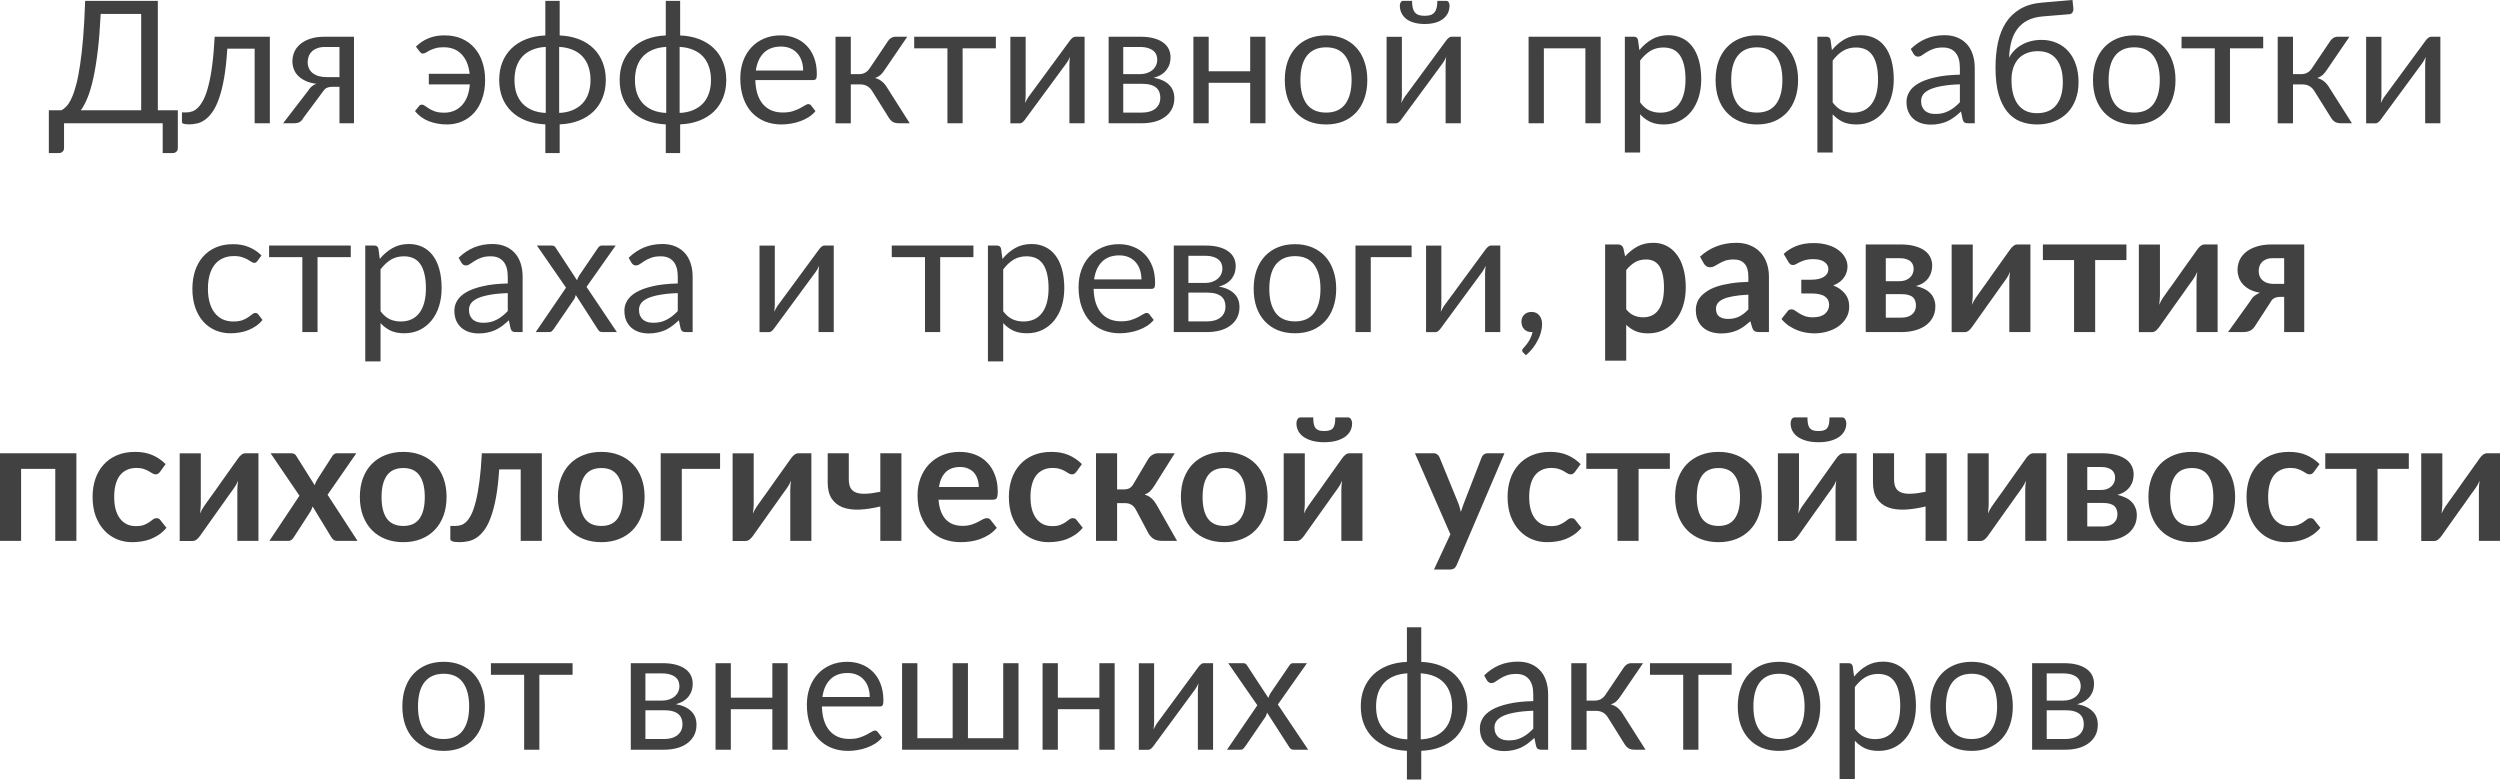<?xml version="1.0" encoding="UTF-8"?> <svg xmlns="http://www.w3.org/2000/svg" width="1054" height="329" viewBox="0 0 1054 329" fill="none"> <path d="M59.522 46.494V5.87H42.451C42.163 11.752 41.755 16.914 41.227 21.356C40.699 25.798 40.075 29.651 39.354 32.917C38.634 36.182 37.83 38.919 36.941 41.128C36.053 43.313 35.092 45.102 34.06 46.494H59.522ZM74.973 46.494V62.449C74.973 63.073 74.769 63.577 74.36 63.961C73.952 64.346 73.412 64.538 72.74 64.538H68.598V51.968H27.001V62.449C27.001 63.073 26.785 63.577 26.353 63.961C25.945 64.346 25.416 64.538 24.768 64.538H20.59V46.494H25.849C26.593 46.134 27.337 45.558 28.082 44.766C28.826 43.949 29.534 42.797 30.206 41.308C30.903 39.795 31.551 37.899 32.151 35.618C32.752 33.337 33.292 30.552 33.772 27.262C34.276 23.949 34.708 20.084 35.068 15.666C35.429 11.248 35.705 6.146 35.897 0.359H66.545V46.494H74.973ZM113.77 51.968H107.359V20.528H95.835C95.547 25.162 95.115 29.171 94.538 32.556C93.962 35.918 93.266 38.787 92.449 41.164C91.657 43.517 90.757 45.438 89.748 46.926C88.764 48.391 87.719 49.532 86.615 50.348C85.535 51.164 84.406 51.716 83.23 52.005C82.077 52.293 80.925 52.437 79.772 52.437C77.731 52.437 76.711 52.112 76.711 51.464V47.395H78.584C79.4 47.395 80.228 47.251 81.069 46.962C81.909 46.674 82.725 46.122 83.518 45.306C84.334 44.489 85.114 43.349 85.859 41.884C86.603 40.396 87.275 38.475 87.876 36.122C88.5 33.745 89.028 30.876 89.46 27.515C89.916 24.129 90.264 20.119 90.505 15.486H113.77V51.968ZM143.119 32.52V19.807H136.997C135.628 19.807 134.476 20.011 133.539 20.42C132.603 20.804 131.847 21.308 131.27 21.932C130.718 22.532 130.322 23.217 130.082 23.985C129.842 24.729 129.722 25.474 129.722 26.218C129.722 28.187 130.442 29.735 131.883 30.864C133.323 31.968 135.292 32.52 137.789 32.52H143.119ZM149.242 15.486V51.968H143.119V36.59H140.31C139.638 36.59 139.074 36.65 138.617 36.77C138.185 36.866 137.801 37.01 137.465 37.202C137.153 37.395 136.877 37.647 136.637 37.959C136.396 38.247 136.144 38.583 135.88 38.967L127.885 49.736C127.477 50.504 126.973 51.068 126.372 51.428C125.796 51.788 124.944 51.968 123.815 51.968H119.35L129.938 38.211C130.802 36.77 131.943 35.81 133.359 35.33C131.51 35.09 129.95 34.657 128.677 34.033C127.405 33.409 126.36 32.677 125.544 31.836C124.752 30.972 124.175 30.023 123.815 28.991C123.455 27.959 123.275 26.914 123.275 25.858C123.275 24.609 123.515 23.361 123.995 22.112C124.5 20.864 125.292 19.759 126.372 18.799C127.453 17.814 128.845 17.022 130.55 16.422C132.279 15.798 134.368 15.486 136.817 15.486H149.242ZM175.354 19.663C176.867 18.151 178.607 16.986 180.576 16.17C182.545 15.329 184.802 14.909 187.347 14.909C190.108 14.909 192.557 15.377 194.694 16.314C196.831 17.25 198.62 18.559 200.06 20.239C201.525 21.896 202.629 23.877 203.373 26.182C204.142 28.487 204.526 30.996 204.526 33.709C204.526 36.686 204.106 39.339 203.265 41.668C202.449 43.997 201.321 45.966 199.88 47.575C198.439 49.159 196.735 50.372 194.766 51.212C192.821 52.053 190.708 52.473 188.427 52.473C185.786 52.473 183.277 52.029 180.9 51.14C178.523 50.228 176.543 48.799 174.958 46.854L176.651 44.73C176.939 44.321 177.347 44.117 177.875 44.117C178.307 44.117 178.751 44.297 179.208 44.657C179.664 44.994 180.228 45.378 180.9 45.81C181.597 46.242 182.449 46.638 183.457 46.998C184.466 47.335 185.75 47.503 187.311 47.503C188.824 47.503 190.204 47.239 191.453 46.71C192.701 46.182 193.794 45.414 194.73 44.405C195.666 43.397 196.423 42.16 196.999 40.696C197.575 39.207 197.935 37.503 198.079 35.582H180.792V31.116H198.007C197.623 27.61 196.495 24.873 194.622 22.905C192.749 20.912 190.204 19.915 186.987 19.915C185.642 19.915 184.502 20.059 183.565 20.348C182.629 20.612 181.837 20.912 181.188 21.248C180.54 21.584 179.988 21.896 179.532 22.184C179.1 22.448 178.703 22.581 178.343 22.581C178.007 22.581 177.743 22.52 177.551 22.4C177.359 22.256 177.167 22.052 176.975 21.788L175.354 19.663ZM235.781 47.611C237.918 47.515 239.803 47.118 241.435 46.422C243.092 45.726 244.473 44.789 245.577 43.613C246.706 42.413 247.546 40.984 248.098 39.327C248.674 37.671 248.962 35.81 248.962 33.745C248.962 31.656 248.674 29.783 248.098 28.127C247.546 26.446 246.706 25.006 245.577 23.805C244.473 22.605 243.092 21.668 241.435 20.996C239.803 20.299 237.906 19.891 235.745 19.771V47.286L235.781 47.611ZM230.091 19.771C227.93 19.891 226.033 20.299 224.4 20.996C222.768 21.668 221.387 22.605 220.259 23.805C219.154 25.006 218.314 26.446 217.738 28.127C217.185 29.807 216.909 31.68 216.909 33.745C216.909 35.81 217.185 37.671 217.738 39.327C218.314 40.984 219.154 42.413 220.259 43.613C221.363 44.789 222.732 45.726 224.364 46.422C226.021 47.118 227.918 47.515 230.055 47.611L230.091 47.395V19.771ZM235.961 14.945C238.962 15.065 241.663 15.594 244.064 16.53C246.465 17.466 248.506 18.751 250.187 20.384C251.868 22.016 253.152 23.961 254.041 26.218C254.953 28.451 255.409 30.948 255.409 33.709C255.409 36.47 254.953 38.979 254.041 41.236C253.152 43.469 251.868 45.402 250.187 47.034C248.506 48.643 246.465 49.916 244.064 50.852C241.663 51.788 238.962 52.317 235.961 52.437V64.538H229.911V52.437C226.909 52.317 224.208 51.788 221.807 50.852C219.406 49.916 217.366 48.643 215.685 47.034C214.004 45.402 212.708 43.469 211.795 41.236C210.907 38.979 210.463 36.47 210.463 33.709C210.463 30.948 210.907 28.451 211.795 26.218C212.708 23.961 214.004 22.016 215.685 20.384C217.366 18.751 219.406 17.466 221.807 16.53C224.208 15.594 226.909 15.065 229.911 14.945V0.359H235.961V14.945ZM286.567 47.611C288.704 47.515 290.589 47.118 292.222 46.422C293.878 45.726 295.259 44.789 296.363 43.613C297.492 42.413 298.332 40.984 298.884 39.327C299.461 37.671 299.749 35.81 299.749 33.745C299.749 31.656 299.461 29.783 298.884 28.127C298.332 26.446 297.492 25.006 296.363 23.805C295.259 22.605 293.878 21.668 292.222 20.996C290.589 20.299 288.692 19.891 286.531 19.771V47.286L286.567 47.611ZM280.877 19.771C278.716 19.891 276.819 20.299 275.187 20.996C273.554 21.668 272.174 22.605 271.045 23.805C269.941 25.006 269.1 26.446 268.524 28.127C267.972 29.807 267.696 31.68 267.696 33.745C267.696 35.81 267.972 37.671 268.524 39.327C269.1 40.984 269.941 42.413 271.045 43.613C272.15 44.789 273.518 45.726 275.151 46.422C276.807 47.118 278.704 47.515 280.841 47.611L280.877 47.395V19.771ZM286.747 14.945C289.749 15.065 292.45 15.594 294.851 16.53C297.252 17.466 299.293 18.751 300.973 20.384C302.654 22.016 303.938 23.961 304.827 26.218C305.739 28.451 306.195 30.948 306.195 33.709C306.195 36.47 305.739 38.979 304.827 41.236C303.938 43.469 302.654 45.402 300.973 47.034C299.293 48.643 297.252 49.916 294.851 50.852C292.45 51.788 289.749 52.317 286.747 52.437V64.538H280.697V52.437C277.696 52.317 274.995 51.788 272.594 50.852C270.193 49.916 268.152 48.643 266.471 47.034C264.791 45.402 263.494 43.469 262.582 41.236C261.693 38.979 261.249 36.47 261.249 33.709C261.249 30.948 261.693 28.451 262.582 26.218C263.494 23.961 264.791 22.016 266.471 20.384C268.152 18.751 270.193 17.466 272.594 16.53C274.995 15.594 277.696 15.065 280.697 14.945V0.359H286.747V14.945ZM338.614 29.747C338.614 28.259 338.398 26.902 337.966 25.678C337.558 24.429 336.946 23.361 336.129 22.472C335.337 21.56 334.364 20.864 333.212 20.384C332.06 19.879 330.751 19.627 329.286 19.627C326.213 19.627 323.776 20.528 321.975 22.328C320.199 24.105 319.094 26.578 318.662 29.747H338.614ZM343.8 46.854C343.008 47.815 342.06 48.655 340.955 49.375C339.851 50.072 338.662 50.648 337.39 51.104C336.141 51.56 334.845 51.896 333.5 52.112C332.156 52.353 330.823 52.473 329.503 52.473C326.981 52.473 324.653 52.053 322.516 51.212C320.403 50.348 318.566 49.099 317.005 47.467C315.469 45.81 314.268 43.769 313.404 41.344C312.54 38.919 312.107 36.134 312.107 32.989C312.107 30.444 312.492 28.067 313.26 25.858C314.052 23.649 315.181 21.74 316.645 20.131C318.11 18.499 319.899 17.226 322.011 16.314C324.124 15.377 326.501 14.909 329.142 14.909C331.327 14.909 333.344 15.281 335.193 16.026C337.066 16.746 338.674 17.802 340.019 19.195C341.387 20.564 342.456 22.268 343.224 24.309C343.992 26.326 344.377 28.631 344.377 31.224C344.377 32.232 344.269 32.905 344.052 33.241C343.836 33.577 343.428 33.745 342.828 33.745H318.446C318.518 36.05 318.83 38.055 319.382 39.76C319.959 41.464 320.751 42.893 321.759 44.045C322.768 45.174 323.968 46.026 325.361 46.602C326.753 47.154 328.314 47.431 330.043 47.431C331.651 47.431 333.032 47.251 334.184 46.89C335.361 46.506 336.369 46.098 337.21 45.666C338.05 45.234 338.746 44.837 339.299 44.477C339.875 44.093 340.367 43.901 340.775 43.901C341.303 43.901 341.711 44.105 342 44.513L343.8 46.854ZM374.4 17.286C374.736 16.758 375.18 16.326 375.732 15.99C376.285 15.654 376.873 15.486 377.497 15.486H382.503L373.031 29.387C372.455 30.276 371.855 31.008 371.231 31.584C370.606 32.136 369.838 32.569 368.926 32.881C370.078 33.193 371.051 33.685 371.843 34.357C372.635 35.005 373.343 35.846 373.968 36.878L383.548 51.968H379.082C377.929 51.968 377.041 51.776 376.417 51.392C375.792 51.008 375.252 50.456 374.796 49.736L367.701 38.391C366.573 36.518 364.88 35.582 362.623 35.582H358.697V52.005H352.251V15.486H358.697V31.26H362.155C364.076 31.26 365.576 30.444 366.657 28.811L374.4 17.286ZM419.856 20.384H405.846V51.968H399.436V20.384H385.426V15.486H419.856V20.384ZM457.265 15.486V51.968H450.855V27.19C450.855 26.71 450.879 26.194 450.927 25.642C450.975 25.09 451.035 24.537 451.107 23.985C450.891 24.465 450.674 24.909 450.458 25.318C450.242 25.726 450.014 26.098 449.774 26.434L432.163 50.384C431.899 50.768 431.563 51.14 431.155 51.5C430.77 51.836 430.338 52.005 429.858 52.005H425.968V15.522H432.415V40.3C432.415 40.756 432.391 41.26 432.343 41.812C432.295 42.34 432.235 42.881 432.163 43.433C432.379 42.977 432.595 42.557 432.811 42.172C433.027 41.764 433.243 41.392 433.459 41.056L451.071 17.106C451.335 16.722 451.671 16.362 452.079 16.026C452.487 15.666 452.931 15.486 453.412 15.486H457.265ZM481.409 47.467C483.81 47.467 485.707 46.914 487.099 45.81C488.492 44.681 489.188 43.145 489.188 41.2C489.188 40.336 489.056 39.555 488.792 38.859C488.528 38.139 488.096 37.515 487.496 36.986C486.895 36.458 486.091 36.05 485.083 35.762C484.098 35.474 482.886 35.33 481.445 35.33H473.558V47.467H481.409ZM473.558 19.807V31.26H480.581C481.637 31.26 482.61 31.116 483.498 30.828C484.41 30.516 485.191 30.096 485.839 29.567C486.487 29.015 486.991 28.367 487.351 27.622C487.712 26.854 487.892 26.014 487.892 25.102C487.892 24.429 487.772 23.781 487.532 23.157C487.291 22.508 486.883 21.944 486.307 21.464C485.731 20.96 484.975 20.564 484.038 20.276C483.102 19.963 481.949 19.807 480.581 19.807H473.558ZM480.761 15.486C483.018 15.486 484.951 15.714 486.559 16.17C488.168 16.626 489.488 17.25 490.521 18.043C491.553 18.811 492.31 19.723 492.79 20.78C493.27 21.836 493.51 22.965 493.51 24.165C493.51 24.957 493.402 25.786 493.186 26.65C492.97 27.515 492.586 28.343 492.033 29.135C491.505 29.927 490.773 30.648 489.837 31.296C488.924 31.92 487.772 32.413 486.379 32.773C489.164 33.253 491.313 34.225 492.826 35.69C494.338 37.13 495.095 39.039 495.095 41.416C495.095 43.193 494.735 44.742 494.014 46.062C493.318 47.359 492.346 48.451 491.097 49.339C489.873 50.228 488.432 50.888 486.775 51.32C485.119 51.752 483.342 51.968 481.445 51.968H467.399V15.486H480.761ZM533.529 15.486V51.968H527.082V34.898H509.579V51.968H503.133V15.486H509.579V30.035H527.082V15.486H533.529ZM559.098 14.909C561.763 14.909 564.164 15.354 566.301 16.242C568.438 17.13 570.262 18.391 571.775 20.023C573.288 21.656 574.44 23.637 575.232 25.966C576.049 28.271 576.457 30.852 576.457 33.709C576.457 36.59 576.049 39.183 575.232 41.488C574.44 43.793 573.288 45.762 571.775 47.395C570.262 49.027 568.438 50.288 566.301 51.176C564.164 52.041 561.763 52.473 559.098 52.473C556.409 52.473 553.984 52.041 551.823 51.176C549.686 50.288 547.861 49.027 546.349 47.395C544.836 45.762 543.672 43.793 542.855 41.488C542.063 39.183 541.667 36.59 541.667 33.709C541.667 30.852 542.063 28.271 542.855 25.966C543.672 23.637 544.836 21.656 546.349 20.023C547.861 18.391 549.686 17.13 551.823 16.242C553.984 15.354 556.409 14.909 559.098 14.909ZM559.098 47.467C562.699 47.467 565.388 46.266 567.165 43.865C568.942 41.44 569.83 38.067 569.83 33.745C569.83 29.399 568.942 26.014 567.165 23.589C565.388 21.164 562.699 19.951 559.098 19.951C557.273 19.951 555.676 20.264 554.308 20.888C552.963 21.512 551.835 22.412 550.922 23.589C550.034 24.765 549.362 26.218 548.906 27.947C548.473 29.651 548.257 31.584 548.257 33.745C548.257 38.067 549.146 41.44 550.922 43.865C552.723 46.266 555.448 47.467 559.098 47.467ZM615.885 15.486V51.968H609.474V27.19C609.474 26.71 609.498 26.194 609.546 25.642C609.594 25.09 609.654 24.537 609.726 23.985C609.51 24.465 609.294 24.909 609.078 25.318C608.862 25.726 608.634 26.098 608.393 26.434L590.782 50.384C590.518 50.768 590.182 51.14 589.774 51.5C589.39 51.836 588.958 52.005 588.477 52.005H584.588V15.522H591.034V40.3C591.034 40.756 591.01 41.26 590.962 41.812C590.914 42.34 590.854 42.881 590.782 43.433C590.998 42.977 591.214 42.557 591.431 42.172C591.647 41.764 591.863 41.392 592.079 41.056L609.69 17.106C609.954 16.722 610.29 16.362 610.698 16.026C611.107 15.666 611.551 15.486 612.031 15.486H615.885ZM600.65 6.662C601.635 6.662 602.463 6.554 603.135 6.338C603.808 6.098 604.348 5.726 604.756 5.221C605.188 4.717 605.5 4.069 605.692 3.277C605.884 2.484 605.98 1.512 605.98 0.359H609.726C610.182 0.359 610.53 0.563 610.77 0.972C611.011 1.38 611.131 1.824 611.131 2.304C611.131 3.505 610.89 4.585 610.41 5.546C609.93 6.506 609.234 7.334 608.321 8.031C607.433 8.703 606.341 9.219 605.044 9.579C603.748 9.939 602.283 10.119 600.65 10.119C599.018 10.119 597.553 9.939 596.257 9.579C594.96 9.219 593.856 8.703 592.943 8.031C592.055 7.334 591.371 6.506 590.89 5.546C590.41 4.585 590.17 3.505 590.17 2.304C590.17 1.824 590.29 1.38 590.53 0.972C590.77 0.563 591.118 0.359 591.575 0.359H595.32C595.32 1.512 595.416 2.484 595.608 3.277C595.8 4.069 596.1 4.717 596.509 5.221C596.941 5.726 597.493 6.098 598.165 6.338C598.838 6.554 599.666 6.662 600.65 6.662ZM674.844 51.968H668.398V20.384H650.895V51.968H644.448V15.486H674.844V51.968ZM691.482 43.181C692.658 44.766 693.943 45.882 695.335 46.53C696.728 47.178 698.288 47.503 700.017 47.503C703.426 47.503 706.044 46.29 707.868 43.865C709.693 41.44 710.605 37.983 710.605 33.493C710.605 31.116 710.389 29.075 709.957 27.37C709.549 25.666 708.949 24.273 708.156 23.193C707.364 22.088 706.392 21.284 705.239 20.78C704.087 20.276 702.778 20.023 701.314 20.023C699.225 20.023 697.388 20.504 695.803 21.464C694.243 22.424 692.802 23.781 691.482 25.534V43.181ZM691.157 21.14C692.694 19.243 694.471 17.718 696.488 16.566C698.504 15.414 700.809 14.837 703.402 14.837C705.515 14.837 707.424 15.245 709.129 16.062C710.833 16.854 712.286 18.043 713.487 19.627C714.687 21.188 715.611 23.133 716.26 25.462C716.908 27.791 717.232 30.468 717.232 33.493C717.232 36.182 716.872 38.691 716.152 41.02C715.431 43.325 714.387 45.33 713.018 47.034C711.674 48.715 710.017 50.048 708.048 51.032C706.104 51.992 703.907 52.473 701.458 52.473C699.225 52.473 697.304 52.1 695.695 51.356C694.111 50.588 692.706 49.532 691.482 48.187V64.322H685.035V15.486H688.889C689.801 15.486 690.365 15.93 690.581 16.818L691.157 21.14ZM740.719 14.909C743.384 14.909 745.785 15.354 747.922 16.242C750.059 17.13 751.883 18.391 753.396 20.023C754.909 21.656 756.061 23.637 756.853 25.966C757.67 28.271 758.078 30.852 758.078 33.709C758.078 36.59 757.67 39.183 756.853 41.488C756.061 43.793 754.909 45.762 753.396 47.395C751.883 49.027 750.059 50.288 747.922 51.176C745.785 52.041 743.384 52.473 740.719 52.473C738.03 52.473 735.605 52.041 733.444 51.176C731.307 50.288 729.482 49.027 727.97 47.395C726.457 45.762 725.292 43.793 724.476 41.488C723.684 39.183 723.288 36.59 723.288 33.709C723.288 30.852 723.684 28.271 724.476 25.966C725.292 23.637 726.457 21.656 727.97 20.023C729.482 18.391 731.307 17.13 733.444 16.242C735.605 15.354 738.03 14.909 740.719 14.909ZM740.719 47.467C744.32 47.467 747.009 46.266 748.786 43.865C750.563 41.44 751.451 38.067 751.451 33.745C751.451 29.399 750.563 26.014 748.786 23.589C747.009 21.164 744.32 19.951 740.719 19.951C738.894 19.951 737.297 20.264 735.929 20.888C734.584 21.512 733.456 22.412 732.543 23.589C731.655 24.765 730.983 26.218 730.527 27.947C730.094 29.651 729.878 31.584 729.878 33.745C729.878 38.067 730.767 41.44 732.543 43.865C734.344 46.266 737.069 47.467 740.719 47.467ZM772.655 43.181C773.832 44.766 775.116 45.882 776.509 46.53C777.901 47.178 779.462 47.503 781.191 47.503C784.6 47.503 787.217 46.29 789.042 43.865C790.867 41.44 791.779 37.983 791.779 33.493C791.779 31.116 791.563 29.075 791.131 27.37C790.723 25.666 790.122 24.273 789.33 23.193C788.538 22.088 787.565 21.284 786.413 20.78C785.26 20.276 783.952 20.023 782.487 20.023C780.398 20.023 778.562 20.504 776.977 21.464C775.416 22.424 773.976 23.781 772.655 25.534V43.181ZM772.331 21.14C773.868 19.243 775.645 17.718 777.661 16.566C779.678 15.414 781.983 14.837 784.576 14.837C786.689 14.837 788.598 15.245 790.302 16.062C792.007 16.854 793.46 18.043 794.66 19.627C795.861 21.188 796.785 23.133 797.433 25.462C798.082 27.791 798.406 30.468 798.406 33.493C798.406 36.182 798.046 38.691 797.325 41.02C796.605 43.325 795.561 45.33 794.192 47.034C792.848 48.715 791.191 50.048 789.222 51.032C787.277 51.992 785.08 52.473 782.631 52.473C780.398 52.473 778.478 52.1 776.869 51.356C775.284 50.588 773.88 49.532 772.655 48.187V64.322H766.209V15.486H770.062C770.975 15.486 771.539 15.93 771.755 16.818L772.331 21.14ZM826.286 35.546C823.333 35.642 820.812 35.882 818.723 36.266C816.658 36.626 814.966 37.106 813.645 37.707C812.349 38.307 811.4 39.015 810.8 39.831C810.224 40.648 809.936 41.56 809.936 42.569C809.936 43.529 810.092 44.357 810.404 45.054C810.716 45.75 811.136 46.326 811.664 46.782C812.216 47.215 812.853 47.539 813.573 47.755C814.317 47.947 815.11 48.043 815.95 48.043C817.078 48.043 818.111 47.935 819.047 47.719C819.984 47.479 820.86 47.142 821.676 46.71C822.517 46.278 823.309 45.762 824.053 45.162C824.822 44.561 825.566 43.877 826.286 43.109V35.546ZM805.578 20.636C807.595 18.691 809.767 17.238 812.096 16.278C814.425 15.318 817.006 14.837 819.84 14.837C821.88 14.837 823.693 15.174 825.278 15.846C826.862 16.518 828.195 17.454 829.275 18.655C830.356 19.855 831.172 21.308 831.724 23.013C832.277 24.717 832.553 26.59 832.553 28.631V51.968H829.708C829.083 51.968 828.603 51.872 828.267 51.68C827.931 51.464 827.667 51.056 827.475 50.456L826.754 46.998C825.794 47.887 824.858 48.679 823.945 49.375C823.033 50.048 822.073 50.624 821.064 51.104C820.056 51.56 818.975 51.908 817.823 52.148C816.694 52.413 815.434 52.545 814.041 52.545C812.625 52.545 811.292 52.353 810.044 51.968C808.795 51.56 807.703 50.96 806.766 50.168C805.854 49.375 805.122 48.379 804.569 47.178C804.041 45.954 803.777 44.513 803.777 42.857C803.777 41.416 804.173 40.036 804.966 38.715C805.758 37.37 807.042 36.182 808.819 35.15C810.596 34.117 812.913 33.277 815.77 32.629C818.627 31.956 822.133 31.572 826.286 31.476V28.631C826.286 25.798 825.674 23.661 824.449 22.22C823.225 20.756 821.436 20.023 819.083 20.023C817.499 20.023 816.166 20.227 815.086 20.636C814.029 21.02 813.105 21.464 812.313 21.968C811.544 22.448 810.872 22.893 810.296 23.301C809.743 23.685 809.191 23.877 808.639 23.877C808.207 23.877 807.835 23.769 807.523 23.553C807.21 23.313 806.946 23.025 806.73 22.689L805.578 20.636ZM858.777 47.719C862.378 47.719 865.091 46.578 866.916 44.297C868.765 41.992 869.689 38.775 869.689 34.645C869.689 30.54 868.801 27.334 867.024 25.029C865.271 22.724 862.63 21.572 859.101 21.572C857.396 21.572 855.859 21.848 854.491 22.4C853.122 22.929 851.958 23.709 850.997 24.741C850.061 25.774 849.329 27.046 848.8 28.559C848.296 30.072 848.044 31.8 848.044 33.745C848.044 35.93 848.272 37.887 848.728 39.615C849.185 41.344 849.857 42.809 850.745 44.009C851.658 45.21 852.774 46.134 854.095 46.782C855.439 47.407 857 47.719 858.777 47.719ZM861.262 6.914C858.813 7.13 856.712 7.67 854.959 8.535C853.23 9.399 851.79 10.576 850.637 12.064C849.485 13.529 848.62 15.293 848.044 17.358C847.468 19.423 847.132 21.752 847.036 24.345C847.612 23.193 848.356 22.16 849.269 21.248C850.181 20.311 851.225 19.519 852.402 18.871C853.578 18.199 854.851 17.695 856.219 17.358C857.612 16.998 859.089 16.818 860.649 16.818C863.074 16.818 865.247 17.25 867.168 18.115C869.113 18.955 870.757 20.155 872.102 21.716C873.471 23.277 874.515 25.162 875.235 27.37C875.956 29.555 876.316 31.98 876.316 34.645C876.316 37.358 875.896 39.819 875.055 42.028C874.239 44.213 873.062 46.086 871.526 47.647C869.989 49.183 868.14 50.372 865.979 51.212C863.843 52.053 861.442 52.473 858.777 52.473C856.328 52.473 854.035 52.065 851.898 51.248C849.761 50.432 847.912 49.087 846.351 47.215C844.791 45.342 843.554 42.881 842.642 39.831C841.754 36.758 841.309 32.977 841.309 28.487C841.309 24.645 841.658 21.116 842.354 17.899C843.05 14.681 844.167 11.884 845.703 9.507C847.264 7.13 849.269 5.221 851.718 3.781C854.191 2.316 857.192 1.428 860.721 1.116L873.759 -0.001L874.119 3.313C874.191 4.057 874.083 4.681 873.795 5.185C873.507 5.69 872.99 5.966 872.246 6.014L861.262 6.914ZM899.83 14.909C902.496 14.909 904.897 15.354 907.033 16.242C909.17 17.13 910.995 18.391 912.508 20.023C914.02 21.656 915.173 23.637 915.965 25.966C916.781 28.271 917.19 30.852 917.19 33.709C917.19 36.59 916.781 39.183 915.965 41.488C915.173 43.793 914.02 45.762 912.508 47.395C910.995 49.027 909.17 50.288 907.033 51.176C904.897 52.041 902.496 52.473 899.83 52.473C897.141 52.473 894.716 52.041 892.555 51.176C890.419 50.288 888.594 49.027 887.081 47.395C885.569 45.762 884.404 43.793 883.588 41.488C882.796 39.183 882.399 36.59 882.399 33.709C882.399 30.852 882.796 28.271 883.588 25.966C884.404 23.637 885.569 21.656 887.081 20.023C888.594 18.391 890.419 17.13 892.555 16.242C894.716 15.354 897.141 14.909 899.83 14.909ZM899.83 47.467C903.432 47.467 906.121 46.266 907.898 43.865C909.674 41.44 910.563 38.067 910.563 33.745C910.563 29.399 909.674 26.014 907.898 23.589C906.121 21.164 903.432 19.951 899.83 19.951C898.006 19.951 896.409 20.264 895.041 20.888C893.696 21.512 892.568 22.412 891.655 23.589C890.767 24.765 890.094 26.218 889.638 27.947C889.206 29.651 888.99 31.584 888.99 33.745C888.99 38.067 889.878 41.44 891.655 43.865C893.456 46.266 896.181 47.467 899.83 47.467ZM954.168 20.384H940.158V51.968H933.747V20.384H919.738V15.486H954.168V20.384ZM982.429 17.286C982.765 16.758 983.209 16.326 983.762 15.99C984.314 15.654 984.902 15.486 985.526 15.486H990.532L981.06 29.387C980.484 30.276 979.884 31.008 979.26 31.584C978.635 32.136 977.867 32.569 976.955 32.881C978.107 33.193 979.08 33.685 979.872 34.357C980.664 35.005 981.373 35.846 981.997 36.878L991.577 51.968H987.111C985.958 51.968 985.07 51.776 984.446 51.392C983.822 51.008 983.281 50.456 982.825 49.736L975.73 38.391C974.602 36.518 972.909 35.582 970.652 35.582H966.727V52.005H960.28V15.486H966.727V31.26H970.184C972.105 31.26 973.605 30.444 974.686 28.811L982.429 17.286ZM1028.86 15.486V51.968H1022.45V27.19C1022.45 26.71 1022.47 26.194 1022.52 25.642C1022.57 25.09 1022.63 24.537 1022.7 23.985C1022.48 24.465 1022.27 24.909 1022.05 25.318C1021.83 25.726 1021.61 26.098 1021.37 26.434L1003.76 50.384C1003.49 50.768 1003.16 51.14 1002.75 51.5C1002.36 51.836 1001.93 52.005 1001.45 52.005H997.561V15.522H1004.01V40.3C1004.01 40.756 1003.98 41.26 1003.94 41.812C1003.89 42.34 1003.83 42.881 1003.76 43.433C1003.97 42.977 1004.19 42.557 1004.4 42.172C1004.62 41.764 1004.84 41.392 1005.05 41.056L1022.66 17.106C1022.93 16.722 1023.26 16.362 1023.67 16.026C1024.08 15.666 1024.52 15.486 1025 15.486H1028.86ZM108.551 110.004C108.359 110.268 108.167 110.472 107.975 110.616C107.783 110.76 107.519 110.832 107.182 110.832C106.822 110.832 106.426 110.688 105.994 110.4C105.562 110.088 105.022 109.752 104.373 109.392C103.749 109.032 102.969 108.708 102.032 108.419C101.12 108.107 99.992 107.951 98.647 107.951C96.846 107.951 95.262 108.275 93.893 108.924C92.525 109.548 91.372 110.46 90.436 111.661C89.523 112.861 88.827 114.314 88.347 116.019C87.891 117.723 87.662 119.632 87.662 121.745C87.662 123.954 87.915 125.923 88.419 127.651C88.923 129.356 89.631 130.797 90.544 131.973C91.48 133.126 92.597 134.014 93.893 134.638C95.214 135.238 96.69 135.539 98.323 135.539C99.883 135.539 101.168 135.358 102.176 134.998C103.185 134.614 104.013 134.194 104.661 133.738C105.334 133.282 105.886 132.873 106.318 132.513C106.774 132.129 107.218 131.937 107.651 131.937C108.179 131.937 108.587 132.141 108.875 132.549L110.676 134.89C109.884 135.875 108.983 136.715 107.975 137.411C106.966 138.108 105.874 138.696 104.697 139.176C103.545 139.632 102.333 139.968 101.06 140.184C99.787 140.401 98.491 140.509 97.17 140.509C94.889 140.509 92.765 140.088 90.796 139.248C88.851 138.408 87.158 137.195 85.718 135.611C84.277 134.002 83.149 132.033 82.332 129.704C81.516 127.375 81.108 124.722 81.108 121.745C81.108 119.032 81.48 116.523 82.224 114.218C82.993 111.913 84.097 109.932 85.538 108.275C87.002 106.595 88.791 105.286 90.904 104.35C93.041 103.413 95.49 102.945 98.251 102.945C100.82 102.945 103.077 103.365 105.022 104.206C106.99 105.022 108.731 106.187 110.244 107.699L108.551 110.004ZM147.882 108.419H133.872V140.004H127.462V108.419H113.452V103.521H147.882V108.419ZM160.441 131.217C161.617 132.801 162.902 133.918 164.294 134.566C165.687 135.214 167.248 135.539 168.976 135.539C172.386 135.539 175.003 134.326 176.828 131.901C178.652 129.476 179.565 126.019 179.565 121.529C179.565 119.152 179.349 117.111 178.916 115.406C178.508 113.702 177.908 112.309 177.116 111.229C176.323 110.124 175.351 109.32 174.198 108.816C173.046 108.311 171.737 108.059 170.273 108.059C168.184 108.059 166.347 108.54 164.763 109.5C163.202 110.46 161.761 111.817 160.441 113.57V131.217ZM160.117 109.176C161.653 107.279 163.43 105.754 165.447 104.602C167.464 103.449 169.769 102.873 172.362 102.873C174.475 102.873 176.383 103.281 178.088 104.098C179.793 104.89 181.245 106.079 182.446 107.663C183.646 109.224 184.571 111.169 185.219 113.498C185.867 115.826 186.191 118.504 186.191 121.529C186.191 124.218 185.831 126.727 185.111 129.056C184.391 131.361 183.346 133.366 181.978 135.07C180.633 136.751 178.976 138.084 177.008 139.068C175.063 140.028 172.866 140.509 170.417 140.509C168.184 140.509 166.263 140.136 164.655 139.392C163.07 138.624 161.665 137.567 160.441 136.223V152.357H153.994V103.521H157.848C158.76 103.521 159.324 103.966 159.541 104.854L160.117 109.176ZM214.072 123.582C211.119 123.678 208.598 123.918 206.509 124.302C204.444 124.662 202.751 125.142 201.431 125.743C200.134 126.343 199.186 127.051 198.585 127.867C198.009 128.684 197.721 129.596 197.721 130.605C197.721 131.565 197.877 132.393 198.189 133.09C198.501 133.786 198.922 134.362 199.45 134.818C200.002 135.25 200.638 135.575 201.359 135.791C202.103 135.983 202.895 136.079 203.736 136.079C204.864 136.079 205.896 135.971 206.833 135.755C207.769 135.515 208.646 135.178 209.462 134.746C210.302 134.314 211.095 133.798 211.839 133.198C212.607 132.597 213.352 131.913 214.072 131.145V123.582ZM193.363 108.672C195.38 106.727 197.553 105.274 199.882 104.314C202.211 103.353 204.792 102.873 207.625 102.873C209.666 102.873 211.479 103.209 213.063 103.882C214.648 104.554 215.981 105.49 217.061 106.691C218.141 107.891 218.958 109.344 219.51 111.049C220.062 112.753 220.338 114.626 220.338 116.667V140.004H217.493C216.869 140.004 216.389 139.908 216.053 139.716C215.716 139.5 215.452 139.092 215.26 138.492L214.54 135.034C213.58 135.923 212.643 136.715 211.731 137.411C210.818 138.084 209.858 138.66 208.85 139.14C207.841 139.596 206.761 139.944 205.608 140.184C204.48 140.449 203.219 140.581 201.827 140.581C200.41 140.581 199.078 140.388 197.829 140.004C196.581 139.596 195.488 138.996 194.552 138.204C193.639 137.411 192.907 136.415 192.355 135.214C191.827 133.99 191.563 132.549 191.563 130.893C191.563 129.452 191.959 128.071 192.751 126.751C193.543 125.406 194.828 124.218 196.605 123.185C198.381 122.153 200.698 121.313 203.556 120.664C206.413 119.992 209.918 119.608 214.072 119.512V116.667C214.072 113.834 213.46 111.697 212.235 110.256C211.011 108.792 209.222 108.059 206.869 108.059C205.284 108.059 203.952 108.263 202.871 108.672C201.815 109.056 200.89 109.5 200.098 110.004C199.33 110.484 198.658 110.928 198.081 111.337C197.529 111.721 196.977 111.913 196.425 111.913C195.992 111.913 195.62 111.805 195.308 111.589C194.996 111.349 194.732 111.061 194.516 110.724L193.363 108.672ZM260.068 140.004H253.909C253.381 140.004 252.961 139.872 252.649 139.608C252.36 139.32 252.12 139.008 251.928 138.672L242.745 124.374C242.649 124.71 242.54 125.046 242.42 125.382C242.324 125.695 242.18 125.983 241.988 126.247L233.489 138.672C233.249 139.008 232.985 139.32 232.696 139.608C232.432 139.872 232.06 140.004 231.58 140.004H225.854L238.639 121.277L226.358 103.521H232.516C233.045 103.521 233.429 103.606 233.669 103.774C233.909 103.942 234.125 104.182 234.317 104.494L243.285 118.179C243.477 117.483 243.777 116.811 244.185 116.163L252.036 104.638C252.252 104.302 252.481 104.038 252.721 103.846C252.985 103.63 253.297 103.521 253.657 103.521H259.563L247.282 120.953L260.068 140.004ZM285.749 123.582C282.796 123.678 280.275 123.918 278.186 124.302C276.122 124.662 274.429 125.142 273.108 125.743C271.812 126.343 270.863 127.051 270.263 127.867C269.687 128.684 269.399 129.596 269.399 130.605C269.399 131.565 269.555 132.393 269.867 133.09C270.179 133.786 270.599 134.362 271.128 134.818C271.68 135.25 272.316 135.575 273.036 135.791C273.781 135.983 274.573 136.079 275.413 136.079C276.542 136.079 277.574 135.971 278.511 135.755C279.447 135.515 280.323 135.178 281.14 134.746C281.98 134.314 282.772 133.798 283.517 133.198C284.285 132.597 285.029 131.913 285.749 131.145V123.582ZM265.041 108.672C267.058 106.727 269.231 105.274 271.56 104.314C273.889 103.353 276.47 102.873 279.303 102.873C281.344 102.873 283.156 103.209 284.741 103.882C286.326 104.554 287.658 105.49 288.739 106.691C289.819 107.891 290.635 109.344 291.188 111.049C291.74 112.753 292.016 114.626 292.016 116.667V140.004H289.171C288.547 140.004 288.066 139.908 287.73 139.716C287.394 139.5 287.13 139.092 286.938 138.492L286.218 135.034C285.257 135.923 284.321 136.715 283.409 137.411C282.496 138.084 281.536 138.66 280.527 139.14C279.519 139.596 278.438 139.944 277.286 140.184C276.158 140.449 274.897 140.581 273.504 140.581C272.088 140.581 270.755 140.388 269.507 140.004C268.258 139.596 267.166 138.996 266.23 138.204C265.317 137.411 264.585 136.415 264.033 135.214C263.504 133.99 263.24 132.549 263.24 130.893C263.24 129.452 263.636 128.071 264.429 126.751C265.221 125.406 266.506 124.218 268.282 123.185C270.059 122.153 272.376 121.313 275.233 120.664C278.09 119.992 281.596 119.608 285.749 119.512V116.667C285.749 113.834 285.137 111.697 283.913 110.256C282.688 108.792 280.899 108.059 278.547 108.059C276.962 108.059 275.629 108.263 274.549 108.672C273.492 109.056 272.568 109.5 271.776 110.004C271.007 110.484 270.335 110.928 269.759 111.337C269.207 111.721 268.654 111.913 268.102 111.913C267.67 111.913 267.298 111.805 266.986 111.589C266.674 111.349 266.41 111.061 266.193 110.724L265.041 108.672ZM351.507 103.521V140.004H345.097V115.226C345.097 114.746 345.121 114.23 345.169 113.678C345.217 113.125 345.277 112.573 345.349 112.021C345.133 112.501 344.917 112.945 344.7 113.353C344.484 113.762 344.256 114.134 344.016 114.47L326.405 138.42C326.141 138.804 325.805 139.176 325.397 139.536C325.012 139.872 324.58 140.04 324.1 140.04H320.21V103.557H326.657V128.336C326.657 128.792 326.633 129.296 326.585 129.848C326.537 130.376 326.477 130.917 326.405 131.469C326.621 131.013 326.837 130.593 327.053 130.208C327.269 129.8 327.485 129.428 327.702 129.092L345.313 105.142C345.577 104.758 345.913 104.398 346.321 104.062C346.729 103.702 347.173 103.521 347.654 103.521H351.507ZM410.395 108.419H396.385V140.004H389.975V108.419H375.965V103.521H410.395V108.419ZM422.954 131.217C424.131 132.801 425.415 133.918 426.808 134.566C428.2 135.214 429.761 135.539 431.49 135.539C434.899 135.539 437.516 134.326 439.341 131.901C441.166 129.476 442.078 126.019 442.078 121.529C442.078 119.152 441.862 117.111 441.43 115.406C441.022 113.702 440.421 112.309 439.629 111.229C438.837 110.124 437.864 109.32 436.712 108.816C435.559 108.311 434.251 108.059 432.786 108.059C430.697 108.059 428.861 108.54 427.276 109.5C425.715 110.46 424.275 111.817 422.954 113.57V131.217ZM422.63 109.176C424.167 107.279 425.943 105.754 427.96 104.602C429.977 103.449 432.282 102.873 434.875 102.873C436.988 102.873 438.897 103.281 440.601 104.098C442.306 104.89 443.759 106.079 444.959 107.663C446.16 109.224 447.084 111.169 447.732 113.498C448.381 115.826 448.705 118.504 448.705 121.529C448.705 124.218 448.344 126.727 447.624 129.056C446.904 131.361 445.859 133.366 444.491 135.07C443.146 136.751 441.49 138.084 439.521 139.068C437.576 140.028 435.379 140.509 432.93 140.509C430.697 140.509 428.777 140.136 427.168 139.392C425.583 138.624 424.179 137.567 422.954 136.223V152.357H416.508V103.521H420.361C421.273 103.521 421.838 103.966 422.054 104.854L422.63 109.176ZM481.231 117.783C481.231 116.295 481.015 114.938 480.583 113.714C480.175 112.465 479.562 111.397 478.746 110.508C477.954 109.596 476.981 108.9 475.829 108.419C474.676 107.915 473.368 107.663 471.903 107.663C468.83 107.663 466.393 108.564 464.592 110.364C462.815 112.141 461.711 114.614 461.279 117.783H481.231ZM486.417 134.89C485.625 135.851 484.676 136.691 483.572 137.411C482.467 138.108 481.279 138.684 480.006 139.14C478.758 139.596 477.461 139.932 476.117 140.148C474.772 140.388 473.44 140.509 472.119 140.509C469.598 140.509 467.269 140.088 465.132 139.248C463.02 138.384 461.183 137.135 459.622 135.503C458.086 133.846 456.885 131.805 456.021 129.38C455.156 126.955 454.724 124.17 454.724 121.025C454.724 118.48 455.108 116.103 455.877 113.894C456.669 111.685 457.797 109.776 459.262 108.167C460.727 106.535 462.515 105.262 464.628 104.35C466.741 103.413 469.118 102.945 471.759 102.945C473.944 102.945 475.961 103.317 477.81 104.062C479.682 104.782 481.291 105.838 482.636 107.231C484.004 108.6 485.073 110.304 485.841 112.345C486.609 114.362 486.993 116.667 486.993 119.26C486.993 120.268 486.885 120.941 486.669 121.277C486.453 121.613 486.045 121.781 485.445 121.781H461.063C461.135 124.086 461.447 126.091 461.999 127.795C462.575 129.5 463.368 130.929 464.376 132.081C465.385 133.21 466.585 134.062 467.978 134.638C469.37 135.19 470.931 135.466 472.659 135.466C474.268 135.466 475.649 135.286 476.801 134.926C477.978 134.542 478.986 134.134 479.826 133.702C480.667 133.27 481.363 132.873 481.915 132.513C482.491 132.129 482.984 131.937 483.392 131.937C483.92 131.937 484.328 132.141 484.616 132.549L486.417 134.89ZM508.877 135.503C511.278 135.503 513.175 134.95 514.568 133.846C515.96 132.717 516.656 131.181 516.656 129.236C516.656 128.372 516.524 127.591 516.26 126.895C515.996 126.175 515.564 125.55 514.964 125.022C514.364 124.494 513.559 124.086 512.551 123.798C511.566 123.51 510.354 123.366 508.913 123.366H501.026V135.503H508.877ZM501.026 107.843V119.296H508.049C509.105 119.296 510.078 119.152 510.966 118.864C511.879 118.552 512.659 118.131 513.307 117.603C513.955 117.051 514.46 116.403 514.82 115.658C515.18 114.89 515.36 114.05 515.36 113.137C515.36 112.465 515.24 111.817 515 111.193C514.76 110.544 514.352 109.98 513.775 109.5C513.199 108.996 512.443 108.6 511.506 108.311C510.57 107.999 509.418 107.843 508.049 107.843H501.026ZM508.229 103.521C510.486 103.521 512.419 103.75 514.027 104.206C515.636 104.662 516.957 105.286 517.989 106.079C519.021 106.847 519.778 107.759 520.258 108.816C520.738 109.872 520.978 111.001 520.978 112.201C520.978 112.993 520.87 113.822 520.654 114.686C520.438 115.55 520.054 116.379 519.502 117.171C518.973 117.963 518.241 118.684 517.305 119.332C516.392 119.956 515.24 120.448 513.847 120.809C516.632 121.289 518.781 122.261 520.294 123.726C521.807 125.166 522.563 127.075 522.563 129.452C522.563 131.229 522.203 132.777 521.482 134.098C520.786 135.394 519.814 136.487 518.565 137.375C517.341 138.264 515.9 138.924 514.243 139.356C512.587 139.788 510.81 140.004 508.913 140.004H494.868V103.521H508.229ZM545.979 102.945C548.644 102.945 551.045 103.389 553.182 104.278C555.319 105.166 557.144 106.427 558.656 108.059C560.169 109.692 561.321 111.673 562.114 114.002C562.93 116.307 563.338 118.888 563.338 121.745C563.338 124.626 562.93 127.219 562.114 129.524C561.321 131.829 560.169 133.798 558.656 135.43C557.144 137.063 555.319 138.324 553.182 139.212C551.045 140.076 548.644 140.509 545.979 140.509C543.29 140.509 540.865 140.076 538.704 139.212C536.567 138.324 534.743 137.063 533.23 135.43C531.717 133.798 530.553 131.829 529.737 129.524C528.944 127.219 528.548 124.626 528.548 121.745C528.548 118.888 528.944 116.307 529.737 114.002C530.553 111.673 531.717 109.692 533.23 108.059C534.743 106.427 536.567 105.166 538.704 104.278C540.865 103.389 543.29 102.945 545.979 102.945ZM545.979 135.503C549.581 135.503 552.27 134.302 554.046 131.901C555.823 129.476 556.712 126.103 556.712 121.781C556.712 117.435 555.823 114.05 554.046 111.625C552.27 109.2 549.581 107.987 545.979 107.987C544.154 107.987 542.558 108.299 541.189 108.924C539.845 109.548 538.716 110.448 537.804 111.625C536.915 112.801 536.243 114.254 535.787 115.983C535.355 117.687 535.139 119.62 535.139 121.781C535.139 126.103 536.027 129.476 537.804 131.901C539.605 134.302 542.33 135.503 545.979 135.503ZM595.131 108.419H577.916V140.004H571.469V103.521H595.131V108.419ZM632.52 103.521V140.004H626.11V115.226C626.11 114.746 626.134 114.23 626.182 113.678C626.23 113.125 626.29 112.573 626.362 112.021C626.146 112.501 625.93 112.945 625.713 113.353C625.497 113.762 625.269 114.134 625.029 114.47L607.418 138.42C607.154 138.804 606.818 139.176 606.41 139.536C606.025 139.872 605.593 140.04 605.113 140.04H601.223V103.557H607.67V128.336C607.67 128.792 607.646 129.296 607.598 129.848C607.55 130.376 607.49 130.917 607.418 131.469C607.634 131.013 607.85 130.593 608.066 130.208C608.282 129.8 608.498 129.428 608.715 129.092L626.326 105.142C626.59 104.758 626.926 104.398 627.334 104.062C627.742 103.702 628.186 103.521 628.667 103.521H632.52ZM642.258 148.72C642.066 148.552 641.934 148.396 641.862 148.252C641.79 148.108 641.754 147.928 641.754 147.711C641.754 147.543 641.802 147.375 641.898 147.207C642.018 147.039 642.15 146.883 642.294 146.739C642.534 146.475 642.834 146.127 643.195 145.695C643.579 145.262 643.963 144.746 644.347 144.146C644.731 143.57 645.079 142.922 645.392 142.201C645.728 141.505 645.968 140.761 646.112 139.968C646.04 139.992 645.956 140.004 645.86 140.004C645.788 140.004 645.716 140.004 645.644 140.004C644.395 140.004 643.375 139.596 642.582 138.78C641.814 137.939 641.43 136.871 641.43 135.575C641.43 134.446 641.814 133.486 642.582 132.693C643.375 131.901 644.419 131.505 645.716 131.505C646.436 131.505 647.072 131.637 647.624 131.901C648.177 132.165 648.633 132.537 648.993 133.017C649.377 133.474 649.665 134.014 649.857 134.638C650.049 135.238 650.145 135.899 650.145 136.619C650.145 137.699 649.989 138.828 649.677 140.004C649.389 141.157 648.945 142.297 648.345 143.426C647.768 144.578 647.06 145.695 646.22 146.775C645.38 147.856 644.419 148.852 643.339 149.764L642.258 148.72ZM685.614 130.424C686.623 131.649 687.715 132.513 688.892 133.017C690.092 133.522 691.389 133.774 692.781 133.774C694.126 133.774 695.338 133.522 696.419 133.017C697.499 132.513 698.412 131.745 699.156 130.713C699.924 129.68 700.512 128.384 700.921 126.823C701.329 125.238 701.533 123.378 701.533 121.241C701.533 119.08 701.353 117.255 700.993 115.766C700.656 114.254 700.164 113.029 699.516 112.093C698.868 111.157 698.075 110.472 697.139 110.04C696.227 109.608 695.182 109.392 694.006 109.392C692.157 109.392 690.584 109.788 689.288 110.58C687.991 111.349 686.767 112.441 685.614 113.858V130.424ZM685.146 108.095C686.659 106.391 688.375 105.01 690.296 103.954C692.217 102.897 694.474 102.369 697.067 102.369C699.084 102.369 700.921 102.789 702.577 103.63C704.258 104.47 705.698 105.694 706.899 107.303C708.123 108.888 709.06 110.856 709.708 113.209C710.38 115.538 710.717 118.215 710.717 121.241C710.717 124.002 710.344 126.559 709.6 128.912C708.856 131.265 707.787 133.306 706.395 135.034C705.026 136.763 703.358 138.12 701.389 139.104C699.444 140.064 697.259 140.545 694.834 140.545C692.769 140.545 691.004 140.232 689.54 139.608C688.075 138.96 686.767 138.072 685.614 136.943V152.069H676.719V103.053H682.157C683.309 103.053 684.066 103.593 684.426 104.674L685.146 108.095ZM737.107 124.23C734.538 124.35 732.377 124.578 730.624 124.914C728.871 125.226 727.467 125.634 726.41 126.139C725.354 126.643 724.598 127.231 724.142 127.903C723.685 128.576 723.457 129.308 723.457 130.1C723.457 131.661 723.913 132.777 724.826 133.45C725.762 134.122 726.975 134.458 728.463 134.458C730.288 134.458 731.861 134.134 733.181 133.486C734.526 132.813 735.834 131.805 737.107 130.46V124.23ZM716.723 108.203C720.972 104.314 726.086 102.369 732.065 102.369C734.226 102.369 736.158 102.729 737.863 103.449C739.568 104.146 741.008 105.13 742.185 106.403C743.361 107.651 744.25 109.152 744.85 110.904C745.474 112.657 745.786 114.578 745.786 116.667V140.004H741.753C740.912 140.004 740.264 139.884 739.808 139.644C739.352 139.38 738.992 138.864 738.728 138.096L737.935 135.43C736.999 136.271 736.086 137.015 735.198 137.663C734.31 138.288 733.385 138.816 732.425 139.248C731.465 139.68 730.432 140.004 729.328 140.22C728.247 140.461 727.047 140.581 725.726 140.581C724.166 140.581 722.725 140.376 721.404 139.968C720.084 139.536 718.943 138.9 717.983 138.06C717.023 137.219 716.278 136.175 715.75 134.926C715.222 133.678 714.958 132.225 714.958 130.568C714.958 129.632 715.114 128.708 715.426 127.795C715.738 126.859 716.242 125.971 716.939 125.13C717.659 124.29 718.583 123.498 719.712 122.753C720.84 122.009 722.221 121.361 723.853 120.809C725.51 120.256 727.431 119.812 729.616 119.476C731.801 119.116 734.298 118.9 737.107 118.828V116.667C737.107 114.194 736.579 112.369 735.522 111.193C734.466 109.992 732.941 109.392 730.948 109.392C729.508 109.392 728.307 109.56 727.347 109.896C726.41 110.232 725.582 110.616 724.862 111.049C724.142 111.457 723.481 111.829 722.881 112.165C722.305 112.501 721.657 112.669 720.936 112.669C720.312 112.669 719.784 112.513 719.352 112.201C718.919 111.865 718.571 111.481 718.307 111.049L716.723 108.203ZM752.003 107.051C753.396 105.706 755.125 104.614 757.19 103.774C759.254 102.909 761.727 102.477 764.609 102.477C766.889 102.477 768.918 102.753 770.695 103.305C772.472 103.834 773.96 104.566 775.161 105.502C776.385 106.415 777.31 107.471 777.934 108.672C778.582 109.848 778.906 111.085 778.906 112.381C778.906 113.077 778.798 113.81 778.582 114.578C778.39 115.322 778.054 116.055 777.574 116.775C777.118 117.495 776.505 118.167 775.737 118.792C774.969 119.392 774.02 119.908 772.892 120.34C774.909 121.109 776.529 122.237 777.754 123.726C779.002 125.214 779.627 127.051 779.627 129.236C779.627 131.037 779.207 132.633 778.366 134.026C777.55 135.418 776.457 136.607 775.089 137.591C773.72 138.552 772.148 139.284 770.371 139.788C768.618 140.292 766.805 140.545 764.933 140.545C763.876 140.545 762.736 140.449 761.511 140.256C760.311 140.064 759.098 139.74 757.874 139.284C756.649 138.804 755.449 138.18 754.272 137.411C753.096 136.619 752.027 135.647 751.067 134.494L753.624 131.253C753.984 130.701 754.524 130.424 755.245 130.424C755.797 130.424 756.325 130.605 756.829 130.965C757.334 131.301 757.91 131.685 758.558 132.117C759.23 132.525 760.023 132.909 760.935 133.27C761.847 133.606 762.988 133.774 764.356 133.774C766.589 133.774 768.282 133.27 769.435 132.261C770.587 131.253 771.163 129.992 771.163 128.48C771.163 126.991 770.563 125.827 769.362 124.986C768.186 124.146 766.265 123.726 763.6 123.726H759.422V117.927H763.6C765.929 117.927 767.718 117.519 768.966 116.703C770.215 115.887 770.839 114.806 770.839 113.462C770.839 112.237 770.287 111.229 769.182 110.436C768.102 109.644 766.493 109.248 764.356 109.248C763.084 109.248 762.003 109.38 761.115 109.644C760.227 109.908 759.458 110.196 758.81 110.508C758.186 110.796 757.658 111.073 757.226 111.337C756.793 111.601 756.385 111.733 756.001 111.733C755.593 111.733 755.245 111.661 754.957 111.517C754.669 111.349 754.356 111.001 754.02 110.472L752.003 107.051ZM801.682 133.918C803.554 133.918 805.031 133.462 806.112 132.549C807.216 131.637 807.768 130.388 807.768 128.804C807.768 128.132 807.672 127.507 807.48 126.931C807.312 126.331 807 125.815 806.544 125.382C806.088 124.95 805.463 124.614 804.671 124.374C803.903 124.134 802.918 124.014 801.718 124.014H795.055V133.918H801.682ZM795.055 108.852V118.54H800.889C801.754 118.54 802.546 118.42 803.266 118.179C803.987 117.915 804.611 117.555 805.139 117.099C805.667 116.619 806.076 116.067 806.364 115.442C806.652 114.794 806.796 114.086 806.796 113.317C806.796 112.765 806.7 112.225 806.508 111.697C806.316 111.145 805.991 110.664 805.535 110.256C805.079 109.824 804.467 109.488 803.699 109.248C802.954 108.984 802.018 108.852 800.889 108.852H795.055ZM801.142 103.053C803.47 103.053 805.475 103.281 807.156 103.738C808.861 104.194 810.265 104.818 811.37 105.61C812.474 106.403 813.29 107.351 813.819 108.455C814.347 109.536 814.611 110.712 814.611 111.985C814.611 112.777 814.503 113.606 814.287 114.47C814.095 115.31 813.735 116.127 813.206 116.919C812.702 117.711 812.006 118.432 811.118 119.08C810.229 119.728 809.101 120.232 807.732 120.592C808.957 120.857 810.073 121.229 811.082 121.709C812.09 122.165 812.954 122.753 813.675 123.474C814.395 124.17 814.947 124.998 815.331 125.959C815.739 126.895 815.944 127.951 815.944 129.128C815.944 131.001 815.547 132.621 814.755 133.99C813.987 135.358 812.942 136.487 811.622 137.375C810.325 138.264 808.813 138.924 807.084 139.356C805.379 139.788 803.591 140.004 801.718 140.004H786.592V103.053H801.142ZM856.023 103.053V140.004H847.127V118.432C847.127 117.879 847.151 117.279 847.199 116.631C847.271 115.959 847.355 115.286 847.451 114.614C846.971 115.718 846.443 116.691 845.867 117.531C845.819 117.579 845.579 117.915 845.146 118.54C844.714 119.14 844.15 119.92 843.454 120.881C842.781 121.841 842.013 122.933 841.149 124.158C840.284 125.358 839.408 126.583 838.52 127.831C836.431 130.785 834.066 134.122 831.425 137.843C831.089 138.348 830.644 138.84 830.092 139.32C829.564 139.8 828.952 140.04 828.256 140.04H822.817V103.089H831.713V124.662C831.713 125.214 831.677 125.827 831.605 126.499C831.557 127.147 831.485 127.807 831.389 128.48C831.917 127.303 832.445 126.331 832.973 125.562C832.997 125.514 833.226 125.19 833.658 124.59C834.09 123.99 834.642 123.209 835.314 122.249C836.011 121.289 836.791 120.208 837.655 119.008C838.52 117.783 839.396 116.535 840.284 115.262C842.373 112.309 844.75 108.972 847.415 105.25C847.751 104.722 848.196 104.23 848.748 103.774C849.3 103.293 849.924 103.053 850.621 103.053H856.023ZM896.504 109.644H883.323V140.004H874.427V109.644H861.282V103.053H896.504V109.644ZM934.946 103.053V140.004H926.05V118.432C926.05 117.879 926.074 117.279 926.122 116.631C926.194 115.959 926.278 115.286 926.374 114.614C925.894 115.718 925.366 116.691 924.789 117.531C924.741 117.579 924.501 117.915 924.069 118.54C923.637 119.14 923.073 119.92 922.376 120.881C921.704 121.841 920.936 122.933 920.072 124.158C919.207 125.358 918.331 126.583 917.442 127.831C915.354 130.785 912.989 134.122 910.348 137.843C910.011 138.348 909.567 138.84 909.015 139.32C908.487 139.8 907.875 140.04 907.178 140.04H901.74V103.089H910.636V124.662C910.636 125.214 910.6 125.827 910.528 126.499C910.48 127.147 910.408 127.807 910.312 128.48C910.84 127.303 911.368 126.331 911.896 125.562C911.92 125.514 912.148 125.19 912.581 124.59C913.013 123.99 913.565 123.209 914.237 122.249C914.933 121.289 915.714 120.208 916.578 119.008C917.442 117.783 918.319 116.535 919.207 115.262C921.296 112.309 923.673 108.972 926.338 105.25C926.674 104.722 927.118 104.23 927.671 103.774C928.223 103.293 928.847 103.053 929.543 103.053H934.946ZM963.002 119.692V108.852H958.176C957.047 108.852 956.111 109.02 955.367 109.356C954.622 109.668 954.01 110.088 953.53 110.616C953.074 111.121 952.749 111.697 952.557 112.345C952.365 112.993 952.269 113.63 952.269 114.254C952.269 115.959 952.833 117.291 953.962 118.251C955.114 119.212 956.651 119.692 958.572 119.692H963.002ZM971.465 103.053V140.004H963.002V125.166H961.453C960.733 125.166 960.132 125.238 959.652 125.382C959.196 125.502 958.8 125.683 958.464 125.923C958.152 126.139 957.876 126.415 957.635 126.751C957.419 127.087 957.191 127.459 956.951 127.867L951.045 136.943C950.757 137.447 950.445 137.891 950.108 138.276C949.796 138.66 949.424 138.984 948.992 139.248C948.584 139.488 948.092 139.68 947.515 139.824C946.963 139.944 946.291 140.004 945.498 140.004H939.34L948.668 126.967C949.172 126.055 949.76 125.322 950.432 124.77C951.105 124.218 951.897 123.774 952.809 123.438C951.081 123.125 949.604 122.645 948.38 121.997C947.179 121.325 946.207 120.556 945.462 119.692C944.718 118.804 944.178 117.855 943.842 116.847C943.506 115.838 943.338 114.842 943.338 113.858C943.338 112.489 943.602 111.157 944.13 109.86C944.682 108.564 945.547 107.411 946.723 106.403C947.899 105.394 949.412 104.59 951.261 103.99C953.11 103.365 955.33 103.053 957.924 103.053H971.465ZM32.199 228.04H23.303V197.68H8.897V228.04H0.001V191.089H32.199V228.04ZM67.481 198.904C67.217 199.24 66.953 199.505 66.689 199.697C66.449 199.889 66.088 199.985 65.608 199.985C65.152 199.985 64.708 199.853 64.276 199.589C63.844 199.301 63.327 198.988 62.727 198.652C62.127 198.292 61.407 197.98 60.566 197.716C59.75 197.428 58.73 197.284 57.505 197.284C55.944 197.284 54.576 197.572 53.399 198.148C52.223 198.7 51.239 199.505 50.446 200.561C49.678 201.617 49.102 202.902 48.717 204.415C48.333 205.903 48.141 207.596 48.141 209.493C48.141 211.461 48.345 213.214 48.753 214.751C49.186 216.287 49.798 217.584 50.59 218.64C51.383 219.673 52.343 220.465 53.471 221.017C54.6 221.546 55.872 221.81 57.289 221.81C58.706 221.81 59.846 221.642 60.71 221.305C61.599 220.945 62.343 220.561 62.943 220.153C63.544 219.721 64.06 219.337 64.492 219.001C64.948 218.64 65.452 218.46 66.004 218.46C66.725 218.46 67.265 218.736 67.625 219.289L70.182 222.53C69.198 223.682 68.129 224.655 66.977 225.447C65.824 226.215 64.624 226.84 63.375 227.32C62.151 227.776 60.878 228.1 59.558 228.292C58.261 228.484 56.965 228.58 55.668 228.58C53.387 228.58 51.239 228.16 49.222 227.32C47.205 226.456 45.44 225.207 43.928 223.574C42.415 221.942 41.214 219.949 40.326 217.596C39.462 215.219 39.029 212.518 39.029 209.493C39.029 206.78 39.414 204.271 40.182 201.966C40.974 199.637 42.127 197.632 43.639 195.951C45.152 194.246 47.025 192.914 49.258 191.954C51.491 190.993 54.06 190.513 56.965 190.513C59.726 190.513 62.139 190.957 64.204 191.845C66.293 192.734 68.165 194.006 69.822 195.663L67.481 198.904ZM108.964 191.089V228.04H100.069V206.467C100.069 205.915 100.093 205.315 100.141 204.667C100.213 203.994 100.297 203.322 100.393 202.65C99.913 203.754 99.385 204.727 98.808 205.567C98.76 205.615 98.52 205.951 98.088 206.575C97.656 207.176 97.091 207.956 96.395 208.916C95.723 209.877 94.955 210.969 94.09 212.194C93.226 213.394 92.35 214.619 91.461 215.867C89.372 218.82 87.007 222.158 84.366 225.879C84.03 226.384 83.586 226.876 83.034 227.356C82.506 227.836 81.893 228.076 81.197 228.076H75.759V191.125H84.654V212.698C84.654 213.25 84.618 213.862 84.546 214.535C84.498 215.183 84.426 215.843 84.33 216.516C84.859 215.339 85.387 214.367 85.915 213.598C85.939 213.55 86.167 213.226 86.599 212.626C87.031 212.026 87.584 211.245 88.256 210.285C88.952 209.325 89.733 208.244 90.597 207.044C91.461 205.819 92.338 204.571 93.226 203.298C95.315 200.345 97.692 197.008 100.357 193.286C100.693 192.758 101.137 192.266 101.689 191.809C102.242 191.329 102.866 191.089 103.562 191.089H108.964ZM150.742 228.04H142.17C141.522 228.04 140.994 227.872 140.586 227.536C140.202 227.2 139.878 226.816 139.613 226.384L131.798 213.526C131.678 213.934 131.534 214.319 131.366 214.679C131.222 215.039 131.054 215.375 130.862 215.687L123.947 226.384C123.683 226.792 123.359 227.176 122.975 227.536C122.59 227.872 122.11 228.04 121.534 228.04H113.575L126.252 208.988L114.079 191.089H122.651C123.299 191.089 123.779 191.185 124.091 191.377C124.403 191.545 124.679 191.833 124.919 192.242L132.663 204.559C132.927 203.742 133.299 202.938 133.779 202.146L140.01 192.422C140.538 191.533 141.222 191.089 142.062 191.089H150.238L138.101 208.592L150.742 228.04ZM170.048 190.513C172.785 190.513 175.27 190.957 177.503 191.845C179.759 192.734 181.68 193.994 183.265 195.627C184.874 197.26 186.11 199.252 186.974 201.605C187.839 203.958 188.271 206.587 188.271 209.493C188.271 212.422 187.839 215.063 186.974 217.416C186.11 219.769 184.874 221.774 183.265 223.43C181.68 225.087 179.759 226.36 177.503 227.248C175.27 228.136 172.785 228.58 170.048 228.58C167.286 228.58 164.777 228.136 162.52 227.248C160.264 226.36 158.331 225.087 156.722 223.43C155.137 221.774 153.901 219.769 153.013 217.416C152.148 215.063 151.716 212.422 151.716 209.493C151.716 206.587 152.148 203.958 153.013 201.605C153.901 199.252 155.137 197.26 156.722 195.627C158.331 193.994 160.264 192.734 162.52 191.845C164.777 190.957 167.286 190.513 170.048 190.513ZM170.048 221.738C173.121 221.738 175.39 220.705 176.854 218.64C178.343 216.576 179.087 213.55 179.087 209.565C179.087 205.579 178.343 202.542 176.854 200.453C175.39 198.364 173.121 197.32 170.048 197.32C166.926 197.32 164.609 198.376 163.097 200.489C161.608 202.578 160.864 205.603 160.864 209.565C160.864 213.526 161.608 216.552 163.097 218.64C164.609 220.705 166.926 221.738 170.048 221.738ZM228.429 228.04H219.533V197.896H210.458C210.17 202.434 209.725 206.347 209.125 209.637C208.525 212.902 207.805 215.675 206.964 217.956C206.148 220.237 205.224 222.074 204.191 223.466C203.183 224.835 202.102 225.903 200.95 226.672C199.797 227.44 198.609 227.944 197.384 228.184C196.16 228.448 194.923 228.58 193.675 228.58C192.354 228.58 191.382 228.46 190.758 228.22C190.157 228.004 189.857 227.692 189.857 227.284V221.738H191.982C192.774 221.738 193.567 221.618 194.359 221.378C195.151 221.137 195.92 220.645 196.664 219.901C197.408 219.157 198.117 218.1 198.789 216.732C199.461 215.339 200.073 213.514 200.626 211.257C201.202 208.976 201.706 206.191 202.138 202.902C202.57 199.613 202.907 195.675 203.147 191.089H228.429V228.04ZM253.542 190.513C256.28 190.513 258.765 190.957 260.998 191.845C263.254 192.734 265.175 193.994 266.76 195.627C268.369 197.26 269.605 199.252 270.469 201.605C271.334 203.958 271.766 206.587 271.766 209.493C271.766 212.422 271.334 215.063 270.469 217.416C269.605 219.769 268.369 221.774 266.76 223.43C265.175 225.087 263.254 226.36 260.998 227.248C258.765 228.136 256.28 228.58 253.542 228.58C250.781 228.58 248.272 228.136 246.015 227.248C243.758 226.36 241.826 225.087 240.217 223.43C238.632 221.774 237.396 219.769 236.508 217.416C235.643 215.063 235.211 212.422 235.211 209.493C235.211 206.587 235.643 203.958 236.508 201.605C237.396 199.252 238.632 197.26 240.217 195.627C241.826 193.994 243.758 192.734 246.015 191.845C248.272 190.957 250.781 190.513 253.542 190.513ZM253.542 221.738C256.616 221.738 258.885 220.705 260.349 218.64C261.838 216.576 262.582 213.55 262.582 209.565C262.582 205.579 261.838 202.542 260.349 200.453C258.885 198.364 256.616 197.32 253.542 197.32C250.421 197.32 248.104 198.376 246.592 200.489C245.103 202.578 244.359 205.603 244.359 209.565C244.359 213.526 245.103 216.552 246.592 218.64C248.104 220.705 250.421 221.738 253.542 221.738ZM303.583 197.68H287.448V228.04H278.552V191.089H303.583V197.68ZM342.075 191.089V228.04H333.179V206.467C333.179 205.915 333.203 205.315 333.251 204.667C333.323 203.994 333.407 203.322 333.504 202.65C333.023 203.754 332.495 204.727 331.919 205.567C331.871 205.615 331.631 205.951 331.199 206.575C330.766 207.176 330.202 207.956 329.506 208.916C328.834 209.877 328.065 210.969 327.201 212.194C326.337 213.394 325.46 214.619 324.572 215.867C322.483 218.82 320.118 222.158 317.477 225.879C317.141 226.384 316.697 226.876 316.144 227.356C315.616 227.836 315.004 228.076 314.308 228.076H308.869V191.125H317.765V212.698C317.765 213.25 317.729 213.862 317.657 214.535C317.609 215.183 317.537 215.843 317.441 216.516C317.969 215.339 318.497 214.367 319.026 213.598C319.05 213.55 319.278 213.226 319.71 212.626C320.142 212.026 320.694 211.245 321.367 210.285C322.063 209.325 322.843 208.244 323.708 207.044C324.572 205.819 325.448 204.571 326.337 203.298C328.425 200.345 330.802 197.008 333.468 193.286C333.804 192.758 334.248 192.266 334.8 191.809C335.352 191.329 335.977 191.089 336.673 191.089H342.075ZM380.035 191.089V228.04H371.139V213.526C367.97 214.295 365.029 214.739 362.316 214.859C359.603 214.955 357.25 214.631 355.257 213.886C353.288 213.118 351.74 211.882 350.611 210.177C349.507 208.472 348.954 206.203 348.954 203.37V191.089H357.85V202.002C357.85 203.514 358.09 204.739 358.57 205.675C359.075 206.587 359.855 207.248 360.911 207.656C361.992 208.064 363.372 208.232 365.053 208.16C366.734 208.088 368.762 207.812 371.139 207.332V191.089H380.035ZM412.653 205.315C412.653 204.162 412.485 203.082 412.149 202.074C411.837 201.041 411.357 200.141 410.708 199.373C410.06 198.604 409.232 198.004 408.223 197.572C407.239 197.116 406.086 196.888 404.766 196.888C402.197 196.888 400.168 197.62 398.679 199.084C397.215 200.549 396.278 202.626 395.87 205.315H412.653ZM395.69 210.681C395.834 212.578 396.17 214.223 396.699 215.615C397.227 216.984 397.923 218.124 398.787 219.037C399.652 219.925 400.672 220.597 401.849 221.053C403.049 221.486 404.37 221.702 405.81 221.702C407.251 221.702 408.487 221.534 409.52 221.197C410.576 220.861 411.489 220.489 412.257 220.081C413.049 219.673 413.734 219.301 414.31 218.965C414.91 218.628 415.486 218.46 416.038 218.46C416.783 218.46 417.335 218.736 417.695 219.289L420.252 222.53C419.268 223.682 418.163 224.655 416.939 225.447C415.714 226.215 414.43 226.84 413.085 227.32C411.765 227.776 410.408 228.1 409.016 228.292C407.647 228.484 406.315 228.58 405.018 228.58C402.449 228.58 400.06 228.16 397.851 227.32C395.642 226.456 393.721 225.195 392.089 223.538C390.456 221.858 389.172 219.793 388.235 217.344C387.299 214.871 386.831 212.014 386.831 208.772C386.831 206.251 387.239 203.886 388.055 201.677C388.871 199.445 390.036 197.512 391.548 195.879C393.085 194.222 394.946 192.914 397.131 191.954C399.34 190.993 401.825 190.513 404.586 190.513C406.915 190.513 409.064 190.885 411.032 191.629C413.001 192.374 414.694 193.466 416.111 194.907C417.527 196.323 418.632 198.076 419.424 200.165C420.24 202.23 420.648 204.595 420.648 207.26C420.648 208.604 420.504 209.517 420.216 209.997C419.928 210.453 419.376 210.681 418.56 210.681H395.69ZM453.795 198.904C453.531 199.24 453.267 199.505 453.002 199.697C452.762 199.889 452.402 199.985 451.922 199.985C451.466 199.985 451.022 199.853 450.59 199.589C450.157 199.301 449.641 198.988 449.041 198.652C448.441 198.292 447.72 197.98 446.88 197.716C446.064 197.428 445.043 197.284 443.819 197.284C442.258 197.284 440.89 197.572 439.713 198.148C438.537 198.7 437.552 199.505 436.76 200.561C435.992 201.617 435.415 202.902 435.031 204.415C434.647 205.903 434.455 207.596 434.455 209.493C434.455 211.461 434.659 213.214 435.067 214.751C435.499 216.287 436.112 217.584 436.904 218.64C437.696 219.673 438.657 220.465 439.785 221.017C440.914 221.546 442.186 221.81 443.603 221.81C445.019 221.81 446.16 221.642 447.024 221.305C447.912 220.945 448.657 220.561 449.257 220.153C449.857 219.721 450.373 219.337 450.806 219.001C451.262 218.64 451.766 218.46 452.318 218.46C453.039 218.46 453.579 218.736 453.939 219.289L456.496 222.53C455.512 223.682 454.443 224.655 453.291 225.447C452.138 226.215 450.938 226.84 449.689 227.32C448.465 227.776 447.192 228.1 445.872 228.292C444.575 228.484 443.279 228.58 441.982 228.58C439.701 228.58 437.552 228.16 435.535 227.32C433.519 226.456 431.754 225.207 430.241 223.574C428.729 221.942 427.528 219.949 426.64 217.596C425.775 215.219 425.343 212.518 425.343 209.493C425.343 206.78 425.727 204.271 426.496 201.966C427.288 199.637 428.44 197.632 429.953 195.951C431.466 194.246 433.338 192.914 435.571 191.954C437.804 190.993 440.373 190.513 443.279 190.513C446.04 190.513 448.453 190.957 450.517 191.845C452.606 192.734 454.479 194.006 456.136 195.663L453.795 198.904ZM484.15 193.43C484.582 192.734 485.17 192.17 485.914 191.737C486.659 191.305 487.451 191.089 488.291 191.089H495.278L486.671 204.811C486.07 205.771 485.458 206.551 484.834 207.152C484.21 207.728 483.453 208.184 482.565 208.52C483.765 208.88 484.75 209.421 485.518 210.141C486.286 210.837 486.983 211.726 487.607 212.806L496.25 228.04H490.092C488.531 228.04 487.319 227.776 486.455 227.248C485.59 226.72 484.858 225.963 484.258 224.979L478.819 214.751C478.339 213.862 477.715 213.202 476.947 212.77C476.202 212.338 475.326 212.122 474.318 212.122H470.968V228.04H462.073V191.089H470.968V206.323H473.849C474.858 206.323 475.662 206.143 476.262 205.783C476.887 205.399 477.415 204.823 477.847 204.054L484.15 193.43ZM516.196 190.513C518.934 190.513 521.419 190.957 523.651 191.845C525.908 192.734 527.829 193.994 529.414 195.627C531.022 197.26 532.259 199.252 533.123 201.605C533.988 203.958 534.42 206.587 534.42 209.493C534.42 212.422 533.988 215.063 533.123 217.416C532.259 219.769 531.022 221.774 529.414 223.43C527.829 225.087 525.908 226.36 523.651 227.248C521.419 228.136 518.934 228.58 516.196 228.58C513.435 228.58 510.926 228.136 508.669 227.248C506.412 226.36 504.48 225.087 502.871 223.43C501.286 221.774 500.05 219.769 499.161 217.416C498.297 215.063 497.865 212.422 497.865 209.493C497.865 206.587 498.297 203.958 499.161 201.605C500.05 199.252 501.286 197.26 502.871 195.627C504.48 193.994 506.412 192.734 508.669 191.845C510.926 190.957 513.435 190.513 516.196 190.513ZM516.196 221.738C519.27 221.738 521.539 220.705 523.003 218.64C524.492 216.576 525.236 213.55 525.236 209.565C525.236 205.579 524.492 202.542 523.003 200.453C521.539 198.364 519.27 197.32 516.196 197.32C513.075 197.32 510.758 198.376 509.246 200.489C507.757 202.578 507.013 205.603 507.013 209.565C507.013 213.526 507.757 216.552 509.246 218.64C510.758 220.705 513.075 221.738 516.196 221.738ZM574.412 191.089V228.04H565.516V206.467C565.516 205.915 565.54 205.315 565.588 204.667C565.66 203.994 565.744 203.322 565.84 202.65C565.36 203.754 564.832 204.727 564.256 205.567C564.208 205.615 563.968 205.951 563.535 206.575C563.103 207.176 562.539 207.956 561.843 208.916C561.171 209.877 560.402 210.969 559.538 212.194C558.674 213.394 557.797 214.619 556.909 215.867C554.82 218.82 552.455 222.158 549.814 225.879C549.478 226.384 549.034 226.876 548.481 227.356C547.953 227.836 547.341 228.076 546.645 228.076H541.206V191.125H550.102V212.698C550.102 213.25 550.066 213.862 549.994 214.535C549.946 215.183 549.874 215.843 549.778 216.516C550.306 215.339 550.834 214.367 551.363 213.598C551.387 213.55 551.615 213.226 552.047 212.626C552.479 212.026 553.031 211.245 553.703 210.285C554.4 209.325 555.18 208.244 556.044 207.044C556.909 205.819 557.785 204.571 558.674 203.298C560.762 200.345 563.139 197.008 565.804 193.286C566.141 192.758 566.585 192.266 567.137 191.809C567.689 191.329 568.313 191.089 569.01 191.089H574.412ZM558.313 181.725C559.202 181.725 559.946 181.629 560.546 181.437C561.147 181.245 561.627 180.933 561.987 180.501C562.347 180.045 562.599 179.444 562.743 178.7C562.887 177.956 562.959 177.043 562.959 175.963H568.217C568.842 175.963 569.298 176.227 569.586 176.755C569.898 177.26 570.054 177.824 570.054 178.448C570.054 179.673 569.778 180.789 569.226 181.797C568.674 182.782 567.881 183.622 566.849 184.318C565.816 184.991 564.58 185.519 563.139 185.903C561.699 186.263 560.09 186.443 558.313 186.443C556.537 186.443 554.928 186.263 553.487 185.903C552.047 185.519 550.81 184.991 549.778 184.318C548.745 183.622 547.953 182.782 547.401 181.797C546.849 180.789 546.573 179.673 546.573 178.448C546.573 177.824 546.717 177.26 547.005 176.755C547.317 176.227 547.785 175.963 548.409 175.963H553.667C553.667 177.043 553.739 177.956 553.884 178.7C554.028 179.444 554.28 180.045 554.64 180.501C555 180.933 555.468 181.245 556.044 181.437C556.645 181.629 557.401 181.725 558.313 181.725ZM634.281 191.089L614.148 238.196C613.884 238.821 613.536 239.289 613.104 239.601C612.696 239.937 612.06 240.105 611.195 240.105H604.569L611.483 225.267L596.537 191.089H604.353C605.049 191.089 605.589 191.257 605.973 191.593C606.381 191.93 606.681 192.314 606.874 192.746L614.725 211.906C614.989 212.554 615.205 213.202 615.373 213.85C615.565 214.499 615.745 215.159 615.913 215.831C616.129 215.159 616.345 214.499 616.561 213.85C616.778 213.178 617.018 212.518 617.282 211.87L624.701 192.746C624.893 192.266 625.205 191.869 625.637 191.557C626.093 191.245 626.598 191.089 627.15 191.089H634.281ZM664.045 198.904C663.78 199.24 663.516 199.505 663.252 199.697C663.012 199.889 662.652 199.985 662.172 199.985C661.716 199.985 661.271 199.853 660.839 199.589C660.407 199.301 659.891 198.988 659.291 198.652C658.69 198.292 657.97 197.98 657.13 197.716C656.313 197.428 655.293 197.284 654.069 197.284C652.508 197.284 651.139 197.572 649.963 198.148C648.786 198.7 647.802 199.505 647.01 200.561C646.241 201.617 645.665 202.902 645.281 204.415C644.897 205.903 644.705 207.596 644.705 209.493C644.705 211.461 644.909 213.214 645.317 214.751C645.749 216.287 646.361 217.584 647.154 218.64C647.946 219.673 648.906 220.465 650.035 221.017C651.163 221.546 652.436 221.81 653.852 221.81C655.269 221.81 656.409 221.642 657.274 221.305C658.162 220.945 658.906 220.561 659.507 220.153C660.107 219.721 660.623 219.337 661.055 219.001C661.512 218.64 662.016 218.46 662.568 218.46C663.288 218.46 663.829 218.736 664.189 219.289L666.746 222.53C665.761 223.682 664.693 224.655 663.54 225.447C662.388 226.215 661.187 226.84 659.939 227.32C658.714 227.776 657.442 228.1 656.121 228.292C654.825 228.484 653.528 228.58 652.232 228.58C649.951 228.58 647.802 228.16 645.785 227.32C643.768 226.456 642.004 225.207 640.491 223.574C638.978 221.942 637.778 219.949 636.89 217.596C636.025 215.219 635.593 212.518 635.593 209.493C635.593 206.78 635.977 204.271 636.745 201.966C637.538 199.637 638.69 197.632 640.203 195.951C641.715 194.246 643.588 192.914 645.821 191.954C648.054 190.993 650.623 190.513 653.528 190.513C656.289 190.513 658.702 190.957 660.767 191.845C662.856 192.734 664.729 194.006 666.386 195.663L664.045 198.904ZM704.015 197.68H690.834V228.04H681.938V197.68H668.793V191.089H704.015V197.68ZM724.547 190.513C727.284 190.513 729.769 190.957 732.002 191.845C734.259 192.734 736.18 193.994 737.764 195.627C739.373 197.26 740.61 199.252 741.474 201.605C742.338 203.958 742.77 206.587 742.77 209.493C742.77 212.422 742.338 215.063 741.474 217.416C740.61 219.769 739.373 221.774 737.764 223.43C736.18 225.087 734.259 226.36 732.002 227.248C729.769 228.136 727.284 228.58 724.547 228.58C721.786 228.58 719.277 228.136 717.02 227.248C714.763 226.36 712.83 225.087 711.222 223.43C709.637 221.774 708.4 219.769 707.512 217.416C706.648 215.063 706.216 212.422 706.216 209.493C706.216 206.587 706.648 203.958 707.512 201.605C708.4 199.252 709.637 197.26 711.222 195.627C712.83 193.994 714.763 192.734 717.02 191.845C719.277 190.957 721.786 190.513 724.547 190.513ZM724.547 221.738C727.62 221.738 729.889 220.705 731.354 218.64C732.842 216.576 733.587 213.55 733.587 209.565C733.587 205.579 732.842 202.542 731.354 200.453C729.889 198.364 727.62 197.32 724.547 197.32C721.426 197.32 719.109 198.376 717.596 200.489C716.108 202.578 715.363 205.603 715.363 209.565C715.363 213.526 716.108 216.552 717.596 218.64C719.109 220.705 721.426 221.738 724.547 221.738ZM782.762 191.089V228.04H773.867V206.467C773.867 205.915 773.891 205.315 773.939 204.667C774.011 203.994 774.095 203.322 774.191 202.65C773.711 203.754 773.183 204.727 772.606 205.567C772.558 205.615 772.318 205.951 771.886 206.575C771.454 207.176 770.89 207.956 770.193 208.916C769.521 209.877 768.753 210.969 767.888 212.194C767.024 213.394 766.148 214.619 765.259 215.867C763.17 218.82 760.806 222.158 758.164 225.879C757.828 226.384 757.384 226.876 756.832 227.356C756.304 227.836 755.691 228.076 754.995 228.076H749.557V191.125H758.453V212.698C758.453 213.25 758.417 213.862 758.345 214.535C758.297 215.183 758.224 215.843 758.128 216.516C758.657 215.339 759.185 214.367 759.713 213.598C759.737 213.55 759.965 213.226 760.397 212.626C760.83 212.026 761.382 211.245 762.054 210.285C762.75 209.325 763.531 208.244 764.395 207.044C765.259 205.819 766.136 204.571 767.024 203.298C769.113 200.345 771.49 197.008 774.155 193.286C774.491 192.758 774.935 192.266 775.488 191.809C776.04 191.329 776.664 191.089 777.36 191.089H782.762ZM766.664 181.725C767.552 181.725 768.297 181.629 768.897 181.437C769.497 181.245 769.977 180.933 770.337 180.501C770.698 180.045 770.95 179.444 771.094 178.7C771.238 177.956 771.31 177.043 771.31 175.963H776.568C777.192 175.963 777.648 176.227 777.937 176.755C778.249 177.26 778.405 177.824 778.405 178.448C778.405 179.673 778.129 180.789 777.576 181.797C777.024 182.782 776.232 183.622 775.199 184.318C774.167 184.991 772.93 185.519 771.49 185.903C770.049 186.263 768.441 186.443 766.664 186.443C764.887 186.443 763.279 186.263 761.838 185.903C760.397 185.519 759.161 184.991 758.128 184.318C757.096 183.622 756.304 182.782 755.751 181.797C755.199 180.789 754.923 179.673 754.923 178.448C754.923 177.824 755.067 177.26 755.355 176.755C755.667 176.227 756.136 175.963 756.76 175.963H762.018C762.018 177.043 762.09 177.956 762.234 178.7C762.378 179.444 762.63 180.045 762.99 180.501C763.351 180.933 763.819 181.245 764.395 181.437C764.995 181.629 765.752 181.725 766.664 181.725ZM820.723 191.089V228.04H811.827V213.526C808.658 214.295 805.716 214.739 803.003 214.859C800.29 214.955 797.937 214.631 795.944 213.886C793.976 213.118 792.427 211.882 791.299 210.177C790.194 208.472 789.642 206.203 789.642 203.37V191.089H798.537V202.002C798.537 203.514 798.778 204.739 799.258 205.675C799.762 206.587 800.542 207.248 801.599 207.656C802.679 208.064 804.06 208.232 805.74 208.16C807.421 208.088 809.45 207.812 811.827 207.332V191.089H820.723ZM862.74 191.089V228.04H853.845V206.467C853.845 205.915 853.869 205.315 853.917 204.667C853.989 203.994 854.073 203.322 854.169 202.65C853.689 203.754 853.16 204.727 852.584 205.567C852.536 205.615 852.296 205.951 851.864 206.575C851.432 207.176 850.868 207.956 850.171 208.916C849.499 209.877 848.731 210.969 847.866 212.194C847.002 213.394 846.126 214.619 845.237 215.867C843.148 218.82 840.783 222.158 838.142 225.879C837.806 226.384 837.362 226.876 836.81 227.356C836.282 227.836 835.669 228.076 834.973 228.076H829.535V191.125H838.43V212.698C838.43 213.25 838.394 213.862 838.322 214.535C838.274 215.183 838.202 215.843 838.106 216.516C838.635 215.339 839.163 214.367 839.691 213.598C839.715 213.55 839.943 213.226 840.375 212.626C840.807 212.026 841.36 211.245 842.032 210.285C842.728 209.325 843.509 208.244 844.373 207.044C845.237 205.819 846.114 204.571 847.002 203.298C849.091 200.345 851.468 197.008 854.133 193.286C854.469 192.758 854.913 192.266 855.465 191.809C856.018 191.329 856.642 191.089 857.338 191.089H862.74ZM886.619 221.954C888.491 221.954 889.968 221.498 891.049 220.585C892.153 219.673 892.705 218.424 892.705 216.84C892.705 216.167 892.609 215.543 892.417 214.967C892.249 214.367 891.937 213.85 891.481 213.418C891.024 212.986 890.4 212.65 889.608 212.41C888.84 212.17 887.855 212.05 886.655 212.05H879.992V221.954H886.619ZM879.992 196.888V206.575H885.826C886.691 206.575 887.483 206.455 888.203 206.215C888.924 205.951 889.548 205.591 890.076 205.135C890.604 204.655 891.012 204.102 891.301 203.478C891.589 202.83 891.733 202.122 891.733 201.353C891.733 200.801 891.637 200.261 891.445 199.733C891.253 199.18 890.928 198.7 890.472 198.292C890.016 197.86 889.404 197.524 888.636 197.284C887.891 197.02 886.955 196.888 885.826 196.888H879.992ZM886.078 191.089C888.407 191.089 890.412 191.317 892.093 191.773C893.798 192.23 895.202 192.854 896.307 193.646C897.411 194.439 898.227 195.387 898.756 196.491C899.284 197.572 899.548 198.748 899.548 200.021C899.548 200.813 899.44 201.641 899.224 202.506C899.032 203.346 898.672 204.162 898.143 204.955C897.639 205.747 896.943 206.467 896.055 207.116C895.166 207.764 894.038 208.268 892.669 208.628C893.894 208.892 895.01 209.265 896.019 209.745C897.027 210.201 897.891 210.789 898.612 211.509C899.332 212.206 899.884 213.034 900.268 213.995C900.676 214.931 900.881 215.987 900.881 217.164C900.881 219.037 900.484 220.657 899.692 222.026C898.924 223.394 897.879 224.523 896.559 225.411C895.262 226.3 893.75 226.96 892.021 227.392C890.316 227.824 888.527 228.04 886.655 228.04H871.529V191.089H886.078ZM924.105 190.513C926.842 190.513 929.327 190.957 931.56 191.845C933.817 192.734 935.738 193.994 937.322 195.627C938.931 197.26 940.167 199.252 941.032 201.605C941.896 203.958 942.328 206.587 942.328 209.493C942.328 212.422 941.896 215.063 941.032 217.416C940.167 219.769 938.931 221.774 937.322 223.43C935.738 225.087 933.817 226.36 931.56 227.248C929.327 228.136 926.842 228.58 924.105 228.58C921.344 228.58 918.835 228.136 916.578 227.248C914.321 226.36 912.388 225.087 910.779 223.43C909.195 221.774 907.958 219.769 907.07 217.416C906.206 215.063 905.773 212.422 905.773 209.493C905.773 206.587 906.206 203.958 907.07 201.605C907.958 199.252 909.195 197.26 910.779 195.627C912.388 193.994 914.321 192.734 916.578 191.845C918.835 190.957 921.344 190.513 924.105 190.513ZM924.105 221.738C927.178 221.738 929.447 220.705 930.912 218.64C932.4 216.576 933.145 213.55 933.145 209.565C933.145 205.579 932.4 202.542 930.912 200.453C929.447 198.364 927.178 197.32 924.105 197.32C920.984 197.32 918.667 198.376 917.154 200.489C915.665 202.578 914.921 205.603 914.921 209.565C914.921 213.526 915.665 216.552 917.154 218.64C918.667 220.705 920.984 221.738 924.105 221.738ZM975.586 198.904C975.322 199.24 975.057 199.505 974.793 199.697C974.553 199.889 974.193 199.985 973.713 199.985C973.257 199.985 972.813 199.853 972.38 199.589C971.948 199.301 971.432 198.988 970.832 198.652C970.231 198.292 969.511 197.98 968.671 197.716C967.855 197.428 966.834 197.284 965.61 197.284C964.049 197.284 962.68 197.572 961.504 198.148C960.327 198.7 959.343 199.505 958.551 200.561C957.782 201.617 957.206 202.902 956.822 204.415C956.438 205.903 956.246 207.596 956.246 209.493C956.246 211.461 956.45 213.214 956.858 214.751C957.29 216.287 957.902 217.584 958.695 218.64C959.487 219.673 960.447 220.465 961.576 221.017C962.704 221.546 963.977 221.81 965.394 221.81C966.81 221.81 967.951 221.642 968.815 221.305C969.703 220.945 970.448 220.561 971.048 220.153C971.648 219.721 972.164 219.337 972.596 219.001C973.053 218.64 973.557 218.46 974.109 218.46C974.829 218.46 975.37 218.736 975.73 219.289L978.287 222.53C977.302 223.682 976.234 224.655 975.081 225.447C973.929 226.215 972.728 226.84 971.48 227.32C970.255 227.776 968.983 228.1 967.662 228.292C966.366 228.484 965.069 228.58 963.773 228.58C961.492 228.58 959.343 228.16 957.326 227.32C955.309 226.456 953.545 225.207 952.032 223.574C950.519 221.942 949.319 219.949 948.431 217.596C947.566 215.219 947.134 212.518 947.134 209.493C947.134 206.78 947.518 204.271 948.287 201.966C949.079 199.637 950.231 197.632 951.744 195.951C953.257 194.246 955.129 192.914 957.362 191.954C959.595 190.993 962.164 190.513 965.069 190.513C967.83 190.513 970.243 190.957 972.308 191.845C974.397 192.734 976.27 194.006 977.927 195.663L975.586 198.904ZM1015.56 197.68H1002.37V228.04H993.479V197.68H980.334V191.089H1015.56V197.68ZM1054 191.089V228.04H1045.1V206.467C1045.1 205.915 1045.13 205.315 1045.17 204.667C1045.25 203.994 1045.33 203.322 1045.43 202.65C1044.95 203.754 1044.42 204.727 1043.84 205.567C1043.79 205.615 1043.55 205.951 1043.12 206.575C1042.69 207.176 1042.13 207.956 1041.43 208.916C1040.76 209.877 1039.99 210.969 1039.12 212.194C1038.26 213.394 1037.38 214.619 1036.49 215.867C1034.41 218.82 1032.04 222.158 1029.4 225.879C1029.06 226.384 1028.62 226.876 1028.07 227.356C1027.54 227.836 1026.93 228.076 1026.23 228.076H1020.79V191.125H1029.69V212.698C1029.69 213.25 1029.65 213.862 1029.58 214.535C1029.53 215.183 1029.46 215.843 1029.36 216.516C1029.89 215.339 1030.42 214.367 1030.95 213.598C1030.97 213.55 1031.2 213.226 1031.63 212.626C1032.07 212.026 1032.62 211.245 1033.29 210.285C1033.99 209.325 1034.77 208.244 1035.63 207.044C1036.49 205.819 1037.37 204.571 1038.26 203.298C1040.35 200.345 1042.73 197.008 1045.39 193.286C1045.73 192.758 1046.17 192.266 1046.72 191.809C1047.28 191.329 1047.9 191.089 1048.6 191.089H1054ZM187.063 279.017C189.728 279.017 192.129 279.461 194.266 280.35C196.403 281.238 198.228 282.498 199.74 284.131C201.253 285.764 202.406 287.745 203.198 290.074C204.014 292.378 204.422 294.96 204.422 297.817C204.422 300.698 204.014 303.291 203.198 305.596C202.406 307.901 201.253 309.87 199.74 311.502C198.228 313.135 196.403 314.395 194.266 315.284C192.129 316.148 189.728 316.58 187.063 316.58C184.374 316.58 181.949 316.148 179.788 315.284C177.651 314.395 175.827 313.135 174.314 311.502C172.802 309.87 171.637 307.901 170.821 305.596C170.028 303.291 169.632 300.698 169.632 297.817C169.632 294.96 170.028 292.378 170.821 290.074C171.637 287.745 172.802 285.764 174.314 284.131C175.827 282.498 177.651 281.238 179.788 280.35C181.949 279.461 184.374 279.017 187.063 279.017ZM187.063 311.574C190.665 311.574 193.354 310.374 195.131 307.973C196.907 305.548 197.796 302.174 197.796 297.853C197.796 293.507 196.907 290.122 195.131 287.697C193.354 285.272 190.665 284.059 187.063 284.059C185.239 284.059 183.642 284.371 182.273 284.995C180.929 285.62 179.8 286.52 178.888 287.697C178 288.873 177.327 290.326 176.871 292.054C176.439 293.759 176.223 295.692 176.223 297.853C176.223 302.174 177.111 305.548 178.888 307.973C180.689 310.374 183.414 311.574 187.063 311.574ZM241.4 284.491H227.391V316.076H220.98V284.491H206.97V279.593H241.4V284.491ZM279.952 311.574C282.353 311.574 284.25 311.022 285.642 309.918C287.035 308.789 287.731 307.253 287.731 305.308C287.731 304.443 287.599 303.663 287.335 302.967C287.071 302.246 286.639 301.622 286.038 301.094C285.438 300.566 284.634 300.158 283.625 299.87C282.641 299.581 281.429 299.437 279.988 299.437H272.101V311.574H279.952ZM272.101 283.915V295.368H279.124C280.18 295.368 281.152 295.224 282.041 294.936C282.953 294.623 283.733 294.203 284.382 293.675C285.03 293.123 285.534 292.474 285.894 291.73C286.255 290.962 286.435 290.122 286.435 289.209C286.435 288.537 286.315 287.889 286.074 287.264C285.834 286.616 285.426 286.052 284.85 285.572C284.274 285.067 283.517 284.671 282.581 284.383C281.645 284.071 280.492 283.915 279.124 283.915H272.101ZM279.304 279.593C281.561 279.593 283.493 279.821 285.102 280.278C286.711 280.734 288.031 281.358 289.064 282.15C290.096 282.919 290.852 283.831 291.333 284.887C291.813 285.944 292.053 287.072 292.053 288.273C292.053 289.065 291.945 289.893 291.729 290.758C291.513 291.622 291.128 292.45 290.576 293.243C290.048 294.035 289.316 294.755 288.379 295.404C287.467 296.028 286.315 296.52 284.922 296.88C287.707 297.36 289.856 298.333 291.369 299.797C292.881 301.238 293.638 303.147 293.638 305.524C293.638 307.301 293.277 308.849 292.557 310.17C291.861 311.466 290.888 312.559 289.64 313.447C288.415 314.335 286.975 314.996 285.318 315.428C283.661 315.86 281.885 316.076 279.988 316.076H265.942V279.593H279.304ZM332.072 279.593V316.076H325.625V299.005H308.122V316.076H301.676V279.593H308.122V294.143H325.625V279.593H332.072ZM366.68 293.855C366.68 292.366 366.464 291.01 366.032 289.785C365.624 288.537 365.012 287.468 364.195 286.58C363.403 285.668 362.431 284.971 361.278 284.491C360.126 283.987 358.817 283.735 357.353 283.735C354.279 283.735 351.842 284.635 350.042 286.436C348.265 288.213 347.16 290.686 346.728 293.855H366.68ZM371.866 310.962C371.074 311.922 370.126 312.763 369.021 313.483C367.917 314.179 366.728 314.756 365.456 315.212C364.207 315.668 362.911 316.004 361.566 316.22C360.222 316.46 358.889 316.58 357.569 316.58C355.048 316.58 352.719 316.16 350.582 315.32C348.469 314.455 346.632 313.207 345.072 311.574C343.535 309.918 342.334 307.877 341.47 305.452C340.606 303.027 340.174 300.242 340.174 297.096C340.174 294.551 340.558 292.174 341.326 289.965C342.118 287.757 343.247 285.848 344.711 284.239C346.176 282.606 347.965 281.334 350.078 280.422C352.19 279.485 354.567 279.017 357.209 279.017C359.393 279.017 361.41 279.389 363.259 280.133C365.132 280.854 366.74 281.91 368.085 283.303C369.453 284.671 370.522 286.376 371.29 288.417C372.059 290.434 372.443 292.739 372.443 295.332C372.443 296.34 372.335 297.012 372.119 297.348C371.902 297.685 371.494 297.853 370.894 297.853H346.512C346.584 300.158 346.896 302.162 347.449 303.867C348.025 305.572 348.817 307 349.825 308.153C350.834 309.281 352.034 310.134 353.427 310.71C354.82 311.262 356.38 311.538 358.109 311.538C359.718 311.538 361.098 311.358 362.251 310.998C363.427 310.614 364.435 310.206 365.276 309.774C366.116 309.341 366.812 308.945 367.365 308.585C367.941 308.201 368.433 308.009 368.841 308.009C369.369 308.009 369.778 308.213 370.066 308.621L371.866 310.962ZM429.405 279.593V316.076H380.317V279.593H386.764V311.214H401.638V279.593H408.084V311.214H422.958V279.593H429.405ZM469.941 279.593V316.076H463.494V299.005H445.991V316.076H439.544V279.593H445.991V294.143H463.494V279.593H469.941ZM511.428 279.593V316.076H505.017V291.298C505.017 290.818 505.041 290.302 505.089 289.749C505.137 289.197 505.197 288.645 505.269 288.093C505.053 288.573 504.837 289.017 504.621 289.425C504.405 289.833 504.177 290.206 503.937 290.542L486.326 314.491C486.062 314.876 485.725 315.248 485.317 315.608C484.933 315.944 484.501 316.112 484.021 316.112H480.131V279.629H486.578V304.407C486.578 304.864 486.554 305.368 486.506 305.92C486.458 306.448 486.398 306.988 486.326 307.541C486.542 307.084 486.758 306.664 486.974 306.28C487.19 305.872 487.406 305.5 487.622 305.164L505.233 281.214C505.497 280.83 505.834 280.47 506.242 280.133C506.65 279.773 507.094 279.593 507.574 279.593H511.428ZM551.526 316.076H545.368C544.84 316.076 544.419 315.944 544.107 315.68C543.819 315.392 543.579 315.08 543.387 314.744L534.203 300.446C534.107 300.782 533.999 301.118 533.879 301.454C533.783 301.766 533.639 302.054 533.447 302.319L524.947 314.744C524.707 315.08 524.443 315.392 524.155 315.68C523.891 315.944 523.519 316.076 523.039 316.076H517.312L530.098 297.348L517.817 279.593H523.975C524.503 279.593 524.887 279.677 525.128 279.845C525.368 280.013 525.584 280.254 525.776 280.566L534.743 294.251C534.936 293.555 535.236 292.883 535.644 292.234L543.495 280.71C543.711 280.374 543.939 280.109 544.179 279.917C544.443 279.701 544.756 279.593 545.116 279.593H551.022L538.741 297.024L551.526 316.076ZM599.023 311.718C601.16 311.622 603.045 311.226 604.677 310.53C606.334 309.834 607.714 308.897 608.819 307.721C609.947 306.52 610.788 305.092 611.34 303.435C611.916 301.778 612.204 299.918 612.204 297.853C612.204 295.764 611.916 293.891 611.34 292.234C610.788 290.554 609.947 289.113 608.819 287.913C607.714 286.712 606.334 285.776 604.677 285.103C603.045 284.407 601.148 283.999 598.987 283.879V311.394L599.023 311.718ZM593.333 283.879C591.172 283.999 589.275 284.407 587.642 285.103C586.01 285.776 584.629 286.712 583.501 287.913C582.396 289.113 581.556 290.554 580.98 292.234C580.427 293.915 580.151 295.788 580.151 297.853C580.151 299.918 580.427 301.778 580.98 303.435C581.556 305.092 582.396 306.52 583.501 307.721C584.605 308.897 585.974 309.834 587.606 310.53C589.263 311.226 591.16 311.622 593.297 311.718L593.333 311.502V283.879ZM599.203 279.053C602.204 279.173 604.905 279.701 607.306 280.638C609.707 281.574 611.748 282.859 613.429 284.491C615.109 286.124 616.394 288.069 617.282 290.326C618.195 292.559 618.651 295.056 618.651 297.817C618.651 300.578 618.195 303.087 617.282 305.344C616.394 307.577 615.109 309.509 613.429 311.142C611.748 312.751 609.707 314.023 607.306 314.96C604.905 315.896 602.204 316.424 599.203 316.544V328.645H593.153V316.544C590.151 316.424 587.45 315.896 585.049 314.96C582.648 314.023 580.607 312.751 578.927 311.142C577.246 309.509 575.949 307.577 575.037 305.344C574.149 303.087 573.705 300.578 573.705 297.817C573.705 295.056 574.149 292.559 575.037 290.326C575.949 288.069 577.246 286.124 578.927 284.491C580.607 282.859 582.648 281.574 585.049 280.638C587.45 279.701 590.151 279.173 593.153 279.053V264.467H599.203V279.053ZM646.424 299.653C643.471 299.749 640.95 299.99 638.861 300.374C636.796 300.734 635.103 301.214 633.783 301.814C632.486 302.415 631.538 303.123 630.938 303.939C630.361 304.756 630.073 305.668 630.073 306.676C630.073 307.637 630.229 308.465 630.541 309.161C630.853 309.858 631.274 310.434 631.802 310.89C632.354 311.322 632.99 311.646 633.711 311.862C634.455 312.054 635.247 312.151 636.088 312.151C637.216 312.151 638.249 312.042 639.185 311.826C640.121 311.586 640.998 311.25 641.814 310.818C642.654 310.386 643.447 309.87 644.191 309.269C644.959 308.669 645.704 307.985 646.424 307.217V299.653ZM625.715 284.743C627.732 282.799 629.905 281.346 632.234 280.386C634.563 279.425 637.144 278.945 639.977 278.945C642.018 278.945 643.831 279.281 645.415 279.953C647 280.626 648.333 281.562 649.413 282.763C650.494 283.963 651.31 285.416 651.862 287.12C652.414 288.825 652.69 290.698 652.69 292.739V316.076H649.845C649.221 316.076 648.741 315.98 648.405 315.788C648.069 315.572 647.804 315.164 647.612 314.564L646.892 311.106C645.932 311.994 644.995 312.787 644.083 313.483C643.171 314.155 642.21 314.732 641.202 315.212C640.193 315.668 639.113 316.016 637.96 316.256C636.832 316.52 635.571 316.652 634.179 316.652C632.762 316.652 631.43 316.46 630.181 316.076C628.933 315.668 627.84 315.068 626.904 314.275C625.992 313.483 625.259 312.487 624.707 311.286C624.179 310.062 623.915 308.621 623.915 306.964C623.915 305.524 624.311 304.143 625.103 302.823C625.895 301.478 627.18 300.29 628.957 299.257C630.733 298.225 633.05 297.385 635.908 296.736C638.765 296.064 642.27 295.68 646.424 295.584V292.739C646.424 289.905 645.812 287.769 644.587 286.328C643.363 284.863 641.574 284.131 639.221 284.131C637.636 284.131 636.304 284.335 635.223 284.743C634.167 285.128 633.242 285.572 632.45 286.076C631.682 286.556 631.01 287 630.433 287.408C629.881 287.793 629.329 287.985 628.777 287.985C628.344 287.985 627.972 287.877 627.66 287.661C627.348 287.42 627.084 287.132 626.868 286.796L625.715 284.743ZM684.604 281.394C684.941 280.866 685.385 280.434 685.937 280.097C686.489 279.761 687.077 279.593 687.702 279.593H692.708L683.236 293.495C682.66 294.383 682.059 295.116 681.435 295.692C680.811 296.244 680.043 296.676 679.13 296.988C680.283 297.3 681.255 297.793 682.047 298.465C682.84 299.113 683.548 299.954 684.172 300.986L693.752 316.076H689.286C688.134 316.076 687.246 315.884 686.621 315.5C685.997 315.116 685.457 314.564 685.001 313.843L677.906 302.499C676.777 300.626 675.085 299.689 672.828 299.689H668.902V316.112H662.455V279.593H668.902V295.368H672.359C674.28 295.368 675.781 294.551 676.861 292.919L684.604 281.394ZM730.061 284.491H716.051V316.076H709.64V284.491H695.631V279.593H730.061V284.491ZM750.074 279.017C752.739 279.017 755.14 279.461 757.277 280.35C759.414 281.238 761.239 282.498 762.751 284.131C764.264 285.764 765.416 287.745 766.209 290.074C767.025 292.378 767.433 294.96 767.433 297.817C767.433 300.698 767.025 303.291 766.209 305.596C765.416 307.901 764.264 309.87 762.751 311.502C761.239 313.135 759.414 314.395 757.277 315.284C755.14 316.148 752.739 316.58 750.074 316.58C747.385 316.58 744.96 316.148 742.799 315.284C740.662 314.395 738.838 313.135 737.325 311.502C735.812 309.87 734.648 307.901 733.831 305.596C733.039 303.291 732.643 300.698 732.643 297.817C732.643 294.96 733.039 292.378 733.831 290.074C734.648 287.745 735.812 285.764 737.325 284.131C738.838 282.498 740.662 281.238 742.799 280.35C744.96 279.461 747.385 279.017 750.074 279.017ZM750.074 311.574C753.676 311.574 756.365 310.374 758.141 307.973C759.918 305.548 760.806 302.174 760.806 297.853C760.806 293.507 759.918 290.122 758.141 287.697C756.365 285.272 753.676 284.059 750.074 284.059C748.249 284.059 746.653 284.371 745.284 284.995C743.94 285.62 742.811 286.52 741.899 287.697C741.01 288.873 740.338 290.326 739.882 292.054C739.45 293.759 739.234 295.692 739.234 297.853C739.234 302.174 740.122 305.548 741.899 307.973C743.699 310.374 746.425 311.574 750.074 311.574ZM782.011 307.289C783.187 308.873 784.472 309.99 785.864 310.638C787.257 311.286 788.817 311.61 790.546 311.61C793.956 311.61 796.573 310.398 798.397 307.973C800.222 305.548 801.134 302.09 801.134 297.601C801.134 295.224 800.918 293.183 800.486 291.478C800.078 289.773 799.478 288.381 798.685 287.3C797.893 286.196 796.921 285.392 795.768 284.887C794.616 284.383 793.307 284.131 791.843 284.131C789.754 284.131 787.917 284.611 786.332 285.572C784.772 286.532 783.331 287.889 782.011 289.641V307.289ZM781.687 285.248C783.223 283.351 785 281.826 787.017 280.674C789.034 279.521 791.338 278.945 793.932 278.945C796.044 278.945 797.953 279.353 799.658 280.169C801.363 280.962 802.815 282.15 804.016 283.735C805.216 285.296 806.141 287.24 806.789 289.569C807.437 291.898 807.761 294.575 807.761 297.601C807.761 300.29 807.401 302.799 806.681 305.128C805.96 307.433 804.916 309.437 803.547 311.142C802.203 312.823 800.546 314.155 798.577 315.14C796.633 316.1 794.436 316.58 791.987 316.58C789.754 316.58 787.833 316.208 786.224 315.464C784.64 314.696 783.235 313.639 782.011 312.295V328.429H775.564V279.593H779.418C780.33 279.593 780.894 280.037 781.11 280.926L781.687 285.248ZM831.248 279.017C833.913 279.017 836.314 279.461 838.451 280.35C840.588 281.238 842.412 282.498 843.925 284.131C845.438 285.764 846.59 287.745 847.382 290.074C848.199 292.378 848.607 294.96 848.607 297.817C848.607 300.698 848.199 303.291 847.382 305.596C846.59 307.901 845.438 309.87 843.925 311.502C842.412 313.135 840.588 314.395 838.451 315.284C836.314 316.148 833.913 316.58 831.248 316.58C828.559 316.58 826.134 316.148 823.973 315.284C821.836 314.395 820.011 313.135 818.499 311.502C816.986 309.87 815.822 307.901 815.005 305.596C814.213 303.291 813.817 300.698 813.817 297.817C813.817 294.96 814.213 292.378 815.005 290.074C815.822 287.745 816.986 285.764 818.499 284.131C820.011 282.498 821.836 281.238 823.973 280.35C826.134 279.461 828.559 279.017 831.248 279.017ZM831.248 311.574C834.849 311.574 837.538 310.374 839.315 307.973C841.092 305.548 841.98 302.174 841.98 297.853C841.98 293.507 841.092 290.122 839.315 287.697C837.538 285.272 834.849 284.059 831.248 284.059C829.423 284.059 827.826 284.371 826.458 284.995C825.113 285.62 823.985 286.52 823.072 287.697C822.184 288.873 821.512 290.326 821.056 292.054C820.623 293.759 820.407 295.692 820.407 297.853C820.407 302.174 821.296 305.548 823.072 307.973C824.873 310.374 827.598 311.574 831.248 311.574ZM870.747 311.574C873.148 311.574 875.045 311.022 876.438 309.918C877.83 308.789 878.527 307.253 878.527 305.308C878.527 304.443 878.395 303.663 878.13 302.967C877.866 302.246 877.434 301.622 876.834 301.094C876.234 300.566 875.429 300.158 874.421 299.87C873.437 299.581 872.224 299.437 870.783 299.437H862.896V311.574H870.747ZM862.896 283.915V295.368H869.919C870.976 295.368 871.948 295.224 872.836 294.936C873.749 294.623 874.529 294.203 875.177 293.675C875.826 293.123 876.33 292.474 876.69 291.73C877.05 290.962 877.23 290.122 877.23 289.209C877.23 288.537 877.11 287.889 876.87 287.264C876.63 286.616 876.222 286.052 875.645 285.572C875.069 285.067 874.313 284.671 873.377 284.383C872.44 284.071 871.288 283.915 869.919 283.915H862.896ZM870.099 279.593C872.356 279.593 874.289 279.821 875.898 280.278C877.506 280.734 878.827 281.358 879.859 282.15C880.892 282.919 881.648 283.831 882.128 284.887C882.608 285.944 882.848 287.072 882.848 288.273C882.848 289.065 882.74 289.893 882.524 290.758C882.308 291.622 881.924 292.45 881.372 293.243C880.844 294.035 880.111 294.755 879.175 295.404C878.263 296.028 877.11 296.52 875.718 296.88C878.503 297.36 880.652 298.333 882.164 299.797C883.677 301.238 884.433 303.147 884.433 305.524C884.433 307.301 884.073 308.849 883.353 310.17C882.656 311.466 881.684 312.559 880.435 313.447C879.211 314.335 877.77 314.996 876.114 315.428C874.457 315.86 872.68 316.076 870.783 316.076H856.738V279.593H870.099Z" fill="#414141"></path> </svg> 